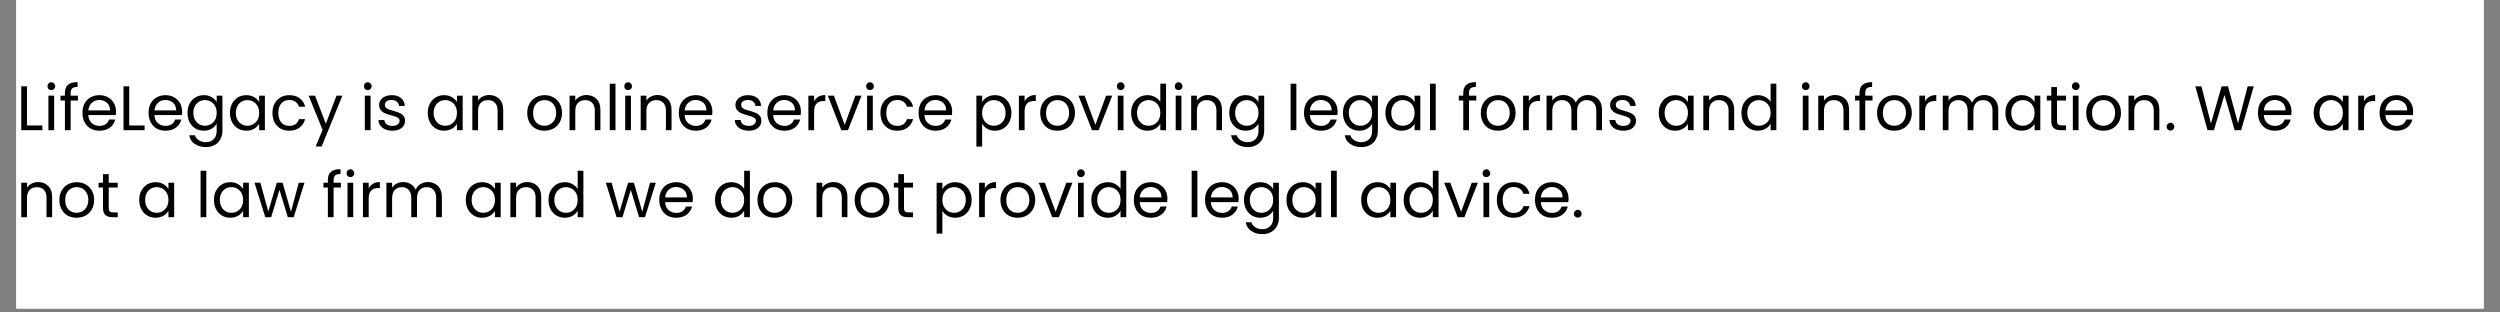 <svg xmlns="http://www.w3.org/2000/svg" xmlns:xlink="http://www.w3.org/1999/xlink" width="400" viewBox="0 0 300 37.5" height="50" preserveAspectRatio="xMidYMid meet"><rect x="0" y="0" width="300" height="37.5" fill="#808080" stroke="none"/><defs><g></g><clipPath id="fa77533fae"><path d="M 1.973 0 L 298.023 0 L 298.023 37.008 L 1.973 37.008 Z M 1.973 0 " clip-rule="nonzero"></path></clipPath></defs><g clip-path="url(#fa77533fae)"><path fill="#ffffff" d="M 1.973 0 L 298.027 0 L 298.027 44.406 L 1.973 44.406 Z M 1.973 0 " fill-opacity="1" fill-rule="nonzero"></path><path fill="#ffffff" d="M 1.973 0 L 298.027 0 L 298.027 37.008 L 1.973 37.008 Z M 1.973 0 " fill-opacity="1" fill-rule="nonzero"></path><path fill="#ffffff" d="M 1.973 0 L 298.027 0 L 298.027 37.008 L 1.973 37.008 Z M 1.973 0 " fill-opacity="1" fill-rule="nonzero"></path></g><g fill="#000000" fill-opacity="1"><g transform="translate(1.974, 15.622)"><g><path d="M 1.266 -0.562 L 3.109 -0.562 L 3.109 0 L 0.578 0 L 0.578 -5.266 L 1.266 -5.266 Z M 1.266 -0.562 "></path></g></g></g><g fill="#000000" fill-opacity="1"><g transform="translate(5.231, 15.622)"><g><path d="M 0.938 -4.812 C 0.801 -4.812 0.688 -4.852 0.594 -4.938 C 0.508 -5.031 0.469 -5.145 0.469 -5.281 C 0.469 -5.406 0.508 -5.516 0.594 -5.609 C 0.688 -5.703 0.801 -5.75 0.938 -5.75 C 1.062 -5.75 1.164 -5.703 1.25 -5.609 C 1.344 -5.516 1.391 -5.406 1.391 -5.281 C 1.391 -5.145 1.344 -5.031 1.25 -4.938 C 1.164 -4.852 1.062 -4.812 0.938 -4.812 Z M 1.266 -4.141 L 1.266 0 L 0.578 0 L 0.578 -4.141 Z M 1.266 -4.141 "></path></g></g></g><g fill="#000000" fill-opacity="1"><g transform="translate(7.086, 15.622)"><g><path d="M 2.266 -3.562 L 1.391 -3.562 L 1.391 0 L 0.703 0 L 0.703 -3.562 L 0.172 -3.562 L 0.172 -4.141 L 0.703 -4.141 L 0.703 -4.438 C 0.703 -4.895 0.82 -5.227 1.062 -5.438 C 1.301 -5.656 1.688 -5.766 2.219 -5.766 L 2.219 -5.188 C 1.914 -5.188 1.703 -5.129 1.578 -5.016 C 1.453 -4.898 1.391 -4.707 1.391 -4.438 L 1.391 -4.141 L 2.266 -4.141 Z M 2.266 -3.562 "></path></g></g></g><g fill="#000000" fill-opacity="1"><g transform="translate(9.566, 15.622)"><g><path d="M 4.359 -2.219 C 4.359 -2.094 4.348 -1.957 4.328 -1.812 L 1.031 -1.812 C 1.051 -1.406 1.188 -1.086 1.438 -0.859 C 1.695 -0.629 2.008 -0.516 2.375 -0.516 C 2.664 -0.516 2.91 -0.582 3.109 -0.719 C 3.305 -0.852 3.445 -1.039 3.531 -1.281 L 4.266 -1.281 C 4.16 -0.875 3.941 -0.547 3.609 -0.297 C 3.273 -0.055 2.863 0.062 2.375 0.062 C 1.977 0.062 1.625 -0.02 1.312 -0.188 C 1.008 -0.363 0.77 -0.613 0.594 -0.938 C 0.414 -1.27 0.328 -1.648 0.328 -2.078 C 0.328 -2.504 0.41 -2.879 0.578 -3.203 C 0.754 -3.523 0.992 -3.77 1.297 -3.938 C 1.609 -4.113 1.969 -4.203 2.375 -4.203 C 2.758 -4.203 3.102 -4.113 3.406 -3.938 C 3.707 -3.77 3.941 -3.535 4.109 -3.234 C 4.273 -2.941 4.359 -2.602 4.359 -2.219 Z M 3.641 -2.375 C 3.641 -2.633 3.582 -2.859 3.469 -3.047 C 3.352 -3.234 3.195 -3.375 3 -3.469 C 2.801 -3.57 2.582 -3.625 2.344 -3.625 C 1.988 -3.625 1.691 -3.508 1.453 -3.281 C 1.211 -3.062 1.07 -2.758 1.031 -2.375 Z M 3.641 -2.375 "></path></g></g></g><g fill="#000000" fill-opacity="1"><g transform="translate(14.241, 15.622)"><g><path d="M 1.266 -0.562 L 3.109 -0.562 L 3.109 0 L 0.578 0 L 0.578 -5.266 L 1.266 -5.266 Z M 1.266 -0.562 "></path></g></g></g><g fill="#000000" fill-opacity="1"><g transform="translate(17.499, 15.622)"><g><path d="M 4.359 -2.219 C 4.359 -2.094 4.348 -1.957 4.328 -1.812 L 1.031 -1.812 C 1.051 -1.406 1.188 -1.086 1.438 -0.859 C 1.695 -0.629 2.008 -0.516 2.375 -0.516 C 2.664 -0.516 2.91 -0.582 3.109 -0.719 C 3.305 -0.852 3.445 -1.039 3.531 -1.281 L 4.266 -1.281 C 4.16 -0.875 3.941 -0.547 3.609 -0.297 C 3.273 -0.055 2.863 0.062 2.375 0.062 C 1.977 0.062 1.625 -0.02 1.312 -0.188 C 1.008 -0.363 0.77 -0.613 0.594 -0.938 C 0.414 -1.27 0.328 -1.648 0.328 -2.078 C 0.328 -2.504 0.41 -2.879 0.578 -3.203 C 0.754 -3.523 0.992 -3.77 1.297 -3.938 C 1.609 -4.113 1.969 -4.203 2.375 -4.203 C 2.758 -4.203 3.102 -4.113 3.406 -3.938 C 3.707 -3.77 3.941 -3.535 4.109 -3.234 C 4.273 -2.941 4.359 -2.602 4.359 -2.219 Z M 3.641 -2.375 C 3.641 -2.633 3.582 -2.859 3.469 -3.047 C 3.352 -3.234 3.195 -3.375 3 -3.469 C 2.801 -3.57 2.582 -3.625 2.344 -3.625 C 1.988 -3.625 1.691 -3.508 1.453 -3.281 C 1.211 -3.062 1.07 -2.758 1.031 -2.375 Z M 3.641 -2.375 "></path></g></g></g><g fill="#000000" fill-opacity="1"><g transform="translate(22.173, 15.622)"><g><path d="M 2.281 -4.203 C 2.645 -4.203 2.957 -4.125 3.219 -3.969 C 3.488 -3.812 3.691 -3.613 3.828 -3.375 L 3.828 -4.141 L 4.516 -4.141 L 4.516 0.094 C 4.516 0.469 4.43 0.801 4.266 1.094 C 4.109 1.395 3.879 1.625 3.578 1.781 C 3.285 1.945 2.941 2.031 2.547 2.031 C 2.004 2.031 1.551 1.898 1.188 1.641 C 0.82 1.391 0.609 1.047 0.547 0.609 L 1.219 0.609 C 1.289 0.859 1.445 1.055 1.688 1.203 C 1.926 1.359 2.211 1.438 2.547 1.438 C 2.922 1.438 3.227 1.316 3.469 1.078 C 3.707 0.848 3.828 0.52 3.828 0.094 L 3.828 -0.781 C 3.691 -0.539 3.488 -0.336 3.219 -0.172 C 2.957 -0.016 2.645 0.062 2.281 0.062 C 1.914 0.062 1.582 -0.023 1.281 -0.203 C 0.988 -0.379 0.754 -0.629 0.578 -0.953 C 0.41 -1.285 0.328 -1.66 0.328 -2.078 C 0.328 -2.504 0.41 -2.875 0.578 -3.188 C 0.754 -3.508 0.988 -3.758 1.281 -3.938 C 1.582 -4.113 1.914 -4.203 2.281 -4.203 Z M 3.828 -2.078 C 3.828 -2.391 3.766 -2.66 3.641 -2.891 C 3.516 -3.117 3.344 -3.297 3.125 -3.422 C 2.914 -3.547 2.68 -3.609 2.422 -3.609 C 2.16 -3.609 1.926 -3.547 1.719 -3.422 C 1.508 -3.305 1.344 -3.129 1.219 -2.891 C 1.094 -2.66 1.031 -2.391 1.031 -2.078 C 1.031 -1.766 1.094 -1.488 1.219 -1.25 C 1.344 -1.02 1.508 -0.844 1.719 -0.719 C 1.926 -0.594 2.16 -0.531 2.422 -0.531 C 2.68 -0.531 2.914 -0.594 3.125 -0.719 C 3.344 -0.844 3.516 -1.02 3.641 -1.25 C 3.766 -1.488 3.828 -1.766 3.828 -2.078 Z M 3.828 -2.078 "></path></g></g></g><g fill="#000000" fill-opacity="1"><g transform="translate(27.27, 15.622)"><g><path d="M 0.328 -2.078 C 0.328 -2.504 0.41 -2.875 0.578 -3.188 C 0.754 -3.508 0.988 -3.758 1.281 -3.938 C 1.582 -4.113 1.914 -4.203 2.281 -4.203 C 2.645 -4.203 2.957 -4.125 3.219 -3.969 C 3.488 -3.812 3.691 -3.613 3.828 -3.375 L 3.828 -4.141 L 4.516 -4.141 L 4.516 0 L 3.828 0 L 3.828 -0.766 C 3.691 -0.523 3.488 -0.328 3.219 -0.172 C 2.945 -0.016 2.633 0.062 2.281 0.062 C 1.914 0.062 1.582 -0.023 1.281 -0.203 C 0.988 -0.379 0.754 -0.629 0.578 -0.953 C 0.41 -1.285 0.328 -1.66 0.328 -2.078 Z M 3.828 -2.078 C 3.828 -2.391 3.766 -2.66 3.641 -2.891 C 3.516 -3.117 3.344 -3.297 3.125 -3.422 C 2.914 -3.547 2.68 -3.609 2.422 -3.609 C 2.16 -3.609 1.926 -3.547 1.719 -3.422 C 1.508 -3.305 1.344 -3.129 1.219 -2.891 C 1.094 -2.66 1.031 -2.391 1.031 -2.078 C 1.031 -1.766 1.094 -1.488 1.219 -1.25 C 1.344 -1.02 1.508 -0.844 1.719 -0.719 C 1.926 -0.594 2.16 -0.531 2.422 -0.531 C 2.68 -0.531 2.914 -0.594 3.125 -0.719 C 3.344 -0.844 3.516 -1.02 3.641 -1.25 C 3.766 -1.488 3.828 -1.766 3.828 -2.078 Z M 3.828 -2.078 "></path></g></g></g><g fill="#000000" fill-opacity="1"><g transform="translate(32.367, 15.622)"><g><path d="M 0.328 -2.078 C 0.328 -2.504 0.41 -2.875 0.578 -3.188 C 0.754 -3.508 0.992 -3.758 1.297 -3.938 C 1.598 -4.113 1.945 -4.203 2.344 -4.203 C 2.852 -4.203 3.27 -4.078 3.594 -3.828 C 3.926 -3.586 4.145 -3.25 4.25 -2.812 L 3.516 -2.812 C 3.441 -3.062 3.301 -3.258 3.094 -3.406 C 2.895 -3.551 2.645 -3.625 2.344 -3.625 C 1.945 -3.625 1.629 -3.488 1.391 -3.219 C 1.148 -2.945 1.031 -2.566 1.031 -2.078 C 1.031 -1.578 1.148 -1.191 1.391 -0.922 C 1.629 -0.648 1.945 -0.516 2.344 -0.516 C 2.645 -0.516 2.895 -0.582 3.094 -0.719 C 3.289 -0.863 3.43 -1.066 3.516 -1.328 L 4.25 -1.328 C 4.133 -0.898 3.91 -0.562 3.578 -0.312 C 3.254 -0.062 2.844 0.062 2.344 0.062 C 1.945 0.062 1.598 -0.02 1.297 -0.188 C 0.992 -0.363 0.754 -0.613 0.578 -0.938 C 0.41 -1.258 0.328 -1.641 0.328 -2.078 Z M 0.328 -2.078 "></path></g></g></g><g fill="#000000" fill-opacity="1"><g transform="translate(36.944, 15.622)"><g><path d="M 4.141 -4.141 L 1.656 1.953 L 0.938 1.953 L 1.766 -0.047 L 0.094 -4.141 L 0.859 -4.141 L 2.156 -0.781 L 3.438 -4.141 Z M 4.141 -4.141 "></path></g></g></g><g fill="#000000" fill-opacity="1"><g transform="translate(41.189, 15.622)"><g></g></g></g><g fill="#000000" fill-opacity="1"><g transform="translate(43.202, 15.622)"><g><path d="M 0.938 -4.812 C 0.801 -4.812 0.688 -4.852 0.594 -4.938 C 0.508 -5.031 0.469 -5.145 0.469 -5.281 C 0.469 -5.406 0.508 -5.516 0.594 -5.609 C 0.688 -5.703 0.801 -5.75 0.938 -5.75 C 1.062 -5.75 1.164 -5.703 1.25 -5.609 C 1.344 -5.516 1.391 -5.406 1.391 -5.281 C 1.391 -5.145 1.344 -5.031 1.25 -4.938 C 1.164 -4.852 1.062 -4.812 0.938 -4.812 Z M 1.266 -4.141 L 1.266 0 L 0.578 0 L 0.578 -4.141 Z M 1.266 -4.141 "></path></g></g></g><g fill="#000000" fill-opacity="1"><g transform="translate(45.057, 15.622)"><g><path d="M 2.047 0.062 C 1.723 0.062 1.438 0.008 1.188 -0.094 C 0.938 -0.195 0.738 -0.348 0.594 -0.547 C 0.445 -0.742 0.367 -0.969 0.359 -1.219 L 1.062 -1.219 C 1.082 -1.008 1.176 -0.836 1.344 -0.703 C 1.52 -0.578 1.75 -0.516 2.031 -0.516 C 2.301 -0.516 2.508 -0.57 2.656 -0.688 C 2.812 -0.801 2.891 -0.945 2.891 -1.125 C 2.891 -1.301 2.805 -1.43 2.641 -1.516 C 2.484 -1.609 2.234 -1.695 1.891 -1.781 C 1.586 -1.863 1.336 -1.945 1.141 -2.031 C 0.953 -2.113 0.785 -2.238 0.641 -2.406 C 0.504 -2.57 0.438 -2.785 0.438 -3.047 C 0.438 -3.254 0.5 -3.445 0.625 -3.625 C 0.75 -3.801 0.926 -3.941 1.156 -4.047 C 1.395 -4.148 1.66 -4.203 1.953 -4.203 C 2.41 -4.203 2.781 -4.086 3.062 -3.859 C 3.344 -3.629 3.492 -3.312 3.516 -2.906 L 2.828 -2.906 C 2.816 -3.125 2.727 -3.297 2.562 -3.422 C 2.406 -3.555 2.195 -3.625 1.938 -3.625 C 1.688 -3.625 1.488 -3.57 1.344 -3.469 C 1.195 -3.363 1.125 -3.223 1.125 -3.047 C 1.125 -2.91 1.164 -2.797 1.25 -2.703 C 1.344 -2.617 1.453 -2.551 1.578 -2.5 C 1.711 -2.445 1.898 -2.391 2.141 -2.328 C 2.441 -2.242 2.68 -2.16 2.859 -2.078 C 3.047 -2.004 3.207 -1.891 3.344 -1.734 C 3.477 -1.578 3.547 -1.375 3.547 -1.125 C 3.547 -0.895 3.484 -0.688 3.359 -0.5 C 3.234 -0.32 3.055 -0.18 2.828 -0.078 C 2.598 0.016 2.336 0.062 2.047 0.062 Z M 2.047 0.062 "></path></g></g></g><g fill="#000000" fill-opacity="1"><g transform="translate(48.993, 15.622)"><g></g></g></g><g fill="#000000" fill-opacity="1"><g transform="translate(51.006, 15.622)"><g><path d="M 0.328 -2.078 C 0.328 -2.504 0.41 -2.875 0.578 -3.188 C 0.754 -3.508 0.988 -3.758 1.281 -3.938 C 1.582 -4.113 1.914 -4.203 2.281 -4.203 C 2.645 -4.203 2.957 -4.125 3.219 -3.969 C 3.488 -3.812 3.691 -3.613 3.828 -3.375 L 3.828 -4.141 L 4.516 -4.141 L 4.516 0 L 3.828 0 L 3.828 -0.766 C 3.691 -0.523 3.488 -0.328 3.219 -0.172 C 2.945 -0.016 2.633 0.062 2.281 0.062 C 1.914 0.062 1.582 -0.023 1.281 -0.203 C 0.988 -0.379 0.754 -0.629 0.578 -0.953 C 0.41 -1.285 0.328 -1.66 0.328 -2.078 Z M 3.828 -2.078 C 3.828 -2.391 3.766 -2.66 3.641 -2.891 C 3.516 -3.117 3.344 -3.297 3.125 -3.422 C 2.914 -3.547 2.68 -3.609 2.422 -3.609 C 2.16 -3.609 1.926 -3.547 1.719 -3.422 C 1.508 -3.305 1.344 -3.129 1.219 -2.891 C 1.094 -2.66 1.031 -2.391 1.031 -2.078 C 1.031 -1.766 1.094 -1.488 1.219 -1.25 C 1.344 -1.02 1.508 -0.844 1.719 -0.719 C 1.926 -0.594 2.16 -0.531 2.422 -0.531 C 2.68 -0.531 2.914 -0.594 3.125 -0.719 C 3.344 -0.844 3.516 -1.02 3.641 -1.25 C 3.766 -1.488 3.828 -1.766 3.828 -2.078 Z M 3.828 -2.078 "></path></g></g></g><g fill="#000000" fill-opacity="1"><g transform="translate(56.103, 15.622)"><g><path d="M 2.594 -4.219 C 3.094 -4.219 3.5 -4.062 3.812 -3.75 C 4.125 -3.445 4.281 -3.008 4.281 -2.438 L 4.281 0 L 3.609 0 L 3.609 -2.344 C 3.609 -2.75 3.504 -3.062 3.297 -3.281 C 3.086 -3.5 2.805 -3.609 2.453 -3.609 C 2.086 -3.609 1.797 -3.492 1.578 -3.266 C 1.367 -3.047 1.266 -2.719 1.266 -2.281 L 1.266 0 L 0.578 0 L 0.578 -4.141 L 1.266 -4.141 L 1.266 -3.547 C 1.398 -3.754 1.582 -3.914 1.812 -4.031 C 2.051 -4.156 2.312 -4.219 2.594 -4.219 Z M 2.594 -4.219 "></path></g></g></g><g fill="#000000" fill-opacity="1"><g transform="translate(60.929, 15.622)"><g></g></g></g><g fill="#000000" fill-opacity="1"><g transform="translate(62.942, 15.622)"><g><path d="M 2.391 0.062 C 1.992 0.062 1.641 -0.02 1.328 -0.188 C 1.016 -0.363 0.77 -0.613 0.594 -0.938 C 0.414 -1.27 0.328 -1.648 0.328 -2.078 C 0.328 -2.492 0.414 -2.863 0.594 -3.188 C 0.781 -3.52 1.031 -3.77 1.344 -3.938 C 1.664 -4.113 2.023 -4.203 2.422 -4.203 C 2.805 -4.203 3.156 -4.113 3.469 -3.938 C 3.789 -3.77 4.039 -3.523 4.219 -3.203 C 4.406 -2.879 4.5 -2.504 4.5 -2.078 C 4.5 -1.648 4.406 -1.27 4.219 -0.938 C 4.031 -0.613 3.773 -0.363 3.453 -0.188 C 3.129 -0.02 2.773 0.062 2.391 0.062 Z M 2.391 -0.531 C 2.629 -0.531 2.859 -0.586 3.078 -0.703 C 3.297 -0.828 3.469 -1.004 3.594 -1.234 C 3.727 -1.461 3.797 -1.742 3.797 -2.078 C 3.797 -2.41 3.727 -2.691 3.594 -2.922 C 3.469 -3.148 3.301 -3.32 3.094 -3.438 C 2.883 -3.551 2.656 -3.609 2.406 -3.609 C 2.156 -3.609 1.926 -3.551 1.719 -3.438 C 1.508 -3.32 1.344 -3.148 1.219 -2.922 C 1.094 -2.691 1.031 -2.41 1.031 -2.078 C 1.031 -1.734 1.086 -1.445 1.203 -1.219 C 1.328 -0.988 1.492 -0.816 1.703 -0.703 C 1.91 -0.586 2.141 -0.531 2.391 -0.531 Z M 2.391 -0.531 "></path></g></g></g><g fill="#000000" fill-opacity="1"><g transform="translate(67.768, 15.622)"><g><path d="M 2.594 -4.219 C 3.094 -4.219 3.5 -4.062 3.812 -3.75 C 4.125 -3.445 4.281 -3.008 4.281 -2.438 L 4.281 0 L 3.609 0 L 3.609 -2.344 C 3.609 -2.75 3.504 -3.062 3.297 -3.281 C 3.086 -3.5 2.805 -3.609 2.453 -3.609 C 2.086 -3.609 1.797 -3.492 1.578 -3.266 C 1.367 -3.047 1.266 -2.719 1.266 -2.281 L 1.266 0 L 0.578 0 L 0.578 -4.141 L 1.266 -4.141 L 1.266 -3.547 C 1.398 -3.754 1.582 -3.914 1.812 -4.031 C 2.051 -4.156 2.312 -4.219 2.594 -4.219 Z M 2.594 -4.219 "></path></g></g></g><g fill="#000000" fill-opacity="1"><g transform="translate(72.593, 15.622)"><g><path d="M 1.266 -5.578 L 1.266 0 L 0.578 0 L 0.578 -5.578 Z M 1.266 -5.578 "></path></g></g></g><g fill="#000000" fill-opacity="1"><g transform="translate(74.448, 15.622)"><g><path d="M 0.938 -4.812 C 0.801 -4.812 0.688 -4.852 0.594 -4.938 C 0.508 -5.031 0.469 -5.145 0.469 -5.281 C 0.469 -5.406 0.508 -5.516 0.594 -5.609 C 0.688 -5.703 0.801 -5.75 0.938 -5.75 C 1.062 -5.75 1.164 -5.703 1.25 -5.609 C 1.344 -5.516 1.391 -5.406 1.391 -5.281 C 1.391 -5.145 1.344 -5.031 1.25 -4.938 C 1.164 -4.852 1.062 -4.812 0.938 -4.812 Z M 1.266 -4.141 L 1.266 0 L 0.578 0 L 0.578 -4.141 Z M 1.266 -4.141 "></path></g></g></g><g fill="#000000" fill-opacity="1"><g transform="translate(76.303, 15.622)"><g><path d="M 2.594 -4.219 C 3.094 -4.219 3.5 -4.062 3.812 -3.75 C 4.125 -3.445 4.281 -3.008 4.281 -2.438 L 4.281 0 L 3.609 0 L 3.609 -2.344 C 3.609 -2.75 3.504 -3.062 3.297 -3.281 C 3.086 -3.5 2.805 -3.609 2.453 -3.609 C 2.086 -3.609 1.797 -3.492 1.578 -3.266 C 1.367 -3.047 1.266 -2.719 1.266 -2.281 L 1.266 0 L 0.578 0 L 0.578 -4.141 L 1.266 -4.141 L 1.266 -3.547 C 1.398 -3.754 1.582 -3.914 1.812 -4.031 C 2.051 -4.156 2.312 -4.219 2.594 -4.219 Z M 2.594 -4.219 "></path></g></g></g><g fill="#000000" fill-opacity="1"><g transform="translate(81.129, 15.622)"><g><path d="M 4.359 -2.219 C 4.359 -2.094 4.348 -1.957 4.328 -1.812 L 1.031 -1.812 C 1.051 -1.406 1.188 -1.086 1.438 -0.859 C 1.695 -0.629 2.008 -0.516 2.375 -0.516 C 2.664 -0.516 2.91 -0.582 3.109 -0.719 C 3.305 -0.852 3.445 -1.039 3.531 -1.281 L 4.266 -1.281 C 4.16 -0.875 3.941 -0.547 3.609 -0.297 C 3.273 -0.055 2.863 0.062 2.375 0.062 C 1.977 0.062 1.625 -0.02 1.312 -0.188 C 1.008 -0.363 0.77 -0.613 0.594 -0.938 C 0.414 -1.27 0.328 -1.648 0.328 -2.078 C 0.328 -2.504 0.41 -2.879 0.578 -3.203 C 0.754 -3.523 0.992 -3.77 1.297 -3.938 C 1.609 -4.113 1.969 -4.203 2.375 -4.203 C 2.758 -4.203 3.102 -4.113 3.406 -3.938 C 3.707 -3.77 3.941 -3.535 4.109 -3.234 C 4.273 -2.941 4.359 -2.602 4.359 -2.219 Z M 3.641 -2.375 C 3.641 -2.633 3.582 -2.859 3.469 -3.047 C 3.352 -3.234 3.195 -3.375 3 -3.469 C 2.801 -3.57 2.582 -3.625 2.344 -3.625 C 1.988 -3.625 1.691 -3.508 1.453 -3.281 C 1.211 -3.062 1.07 -2.758 1.031 -2.375 Z M 3.641 -2.375 "></path></g></g></g><g fill="#000000" fill-opacity="1"><g transform="translate(85.804, 15.622)"><g></g></g></g><g fill="#000000" fill-opacity="1"><g transform="translate(87.817, 15.622)"><g><path d="M 2.047 0.062 C 1.723 0.062 1.438 0.008 1.188 -0.094 C 0.938 -0.195 0.738 -0.348 0.594 -0.547 C 0.445 -0.742 0.367 -0.969 0.359 -1.219 L 1.062 -1.219 C 1.082 -1.008 1.176 -0.836 1.344 -0.703 C 1.52 -0.578 1.75 -0.516 2.031 -0.516 C 2.301 -0.516 2.508 -0.57 2.656 -0.688 C 2.812 -0.801 2.891 -0.945 2.891 -1.125 C 2.891 -1.301 2.805 -1.43 2.641 -1.516 C 2.484 -1.609 2.234 -1.695 1.891 -1.781 C 1.586 -1.863 1.336 -1.945 1.141 -2.031 C 0.953 -2.113 0.785 -2.238 0.641 -2.406 C 0.504 -2.57 0.438 -2.785 0.438 -3.047 C 0.438 -3.254 0.5 -3.445 0.625 -3.625 C 0.75 -3.801 0.926 -3.941 1.156 -4.047 C 1.395 -4.148 1.66 -4.203 1.953 -4.203 C 2.41 -4.203 2.781 -4.086 3.062 -3.859 C 3.344 -3.629 3.492 -3.312 3.516 -2.906 L 2.828 -2.906 C 2.816 -3.125 2.727 -3.297 2.562 -3.422 C 2.406 -3.555 2.195 -3.625 1.938 -3.625 C 1.688 -3.625 1.488 -3.57 1.344 -3.469 C 1.195 -3.363 1.125 -3.223 1.125 -3.047 C 1.125 -2.91 1.164 -2.797 1.25 -2.703 C 1.344 -2.617 1.453 -2.551 1.578 -2.5 C 1.711 -2.445 1.898 -2.391 2.141 -2.328 C 2.441 -2.242 2.68 -2.16 2.859 -2.078 C 3.047 -2.004 3.207 -1.891 3.344 -1.734 C 3.477 -1.578 3.547 -1.375 3.547 -1.125 C 3.547 -0.895 3.484 -0.688 3.359 -0.5 C 3.234 -0.32 3.055 -0.18 2.828 -0.078 C 2.598 0.016 2.336 0.062 2.047 0.062 Z M 2.047 0.062 "></path></g></g></g><g fill="#000000" fill-opacity="1"><g transform="translate(91.753, 15.622)"><g><path d="M 4.359 -2.219 C 4.359 -2.094 4.348 -1.957 4.328 -1.812 L 1.031 -1.812 C 1.051 -1.406 1.188 -1.086 1.438 -0.859 C 1.695 -0.629 2.008 -0.516 2.375 -0.516 C 2.664 -0.516 2.91 -0.582 3.109 -0.719 C 3.305 -0.852 3.445 -1.039 3.531 -1.281 L 4.266 -1.281 C 4.16 -0.875 3.941 -0.547 3.609 -0.297 C 3.273 -0.055 2.863 0.062 2.375 0.062 C 1.977 0.062 1.625 -0.02 1.312 -0.188 C 1.008 -0.363 0.77 -0.613 0.594 -0.938 C 0.414 -1.27 0.328 -1.648 0.328 -2.078 C 0.328 -2.504 0.41 -2.879 0.578 -3.203 C 0.754 -3.523 0.992 -3.77 1.297 -3.938 C 1.609 -4.113 1.969 -4.203 2.375 -4.203 C 2.758 -4.203 3.102 -4.113 3.406 -3.938 C 3.707 -3.77 3.941 -3.535 4.109 -3.234 C 4.273 -2.941 4.359 -2.602 4.359 -2.219 Z M 3.641 -2.375 C 3.641 -2.633 3.582 -2.859 3.469 -3.047 C 3.352 -3.234 3.195 -3.375 3 -3.469 C 2.801 -3.57 2.582 -3.625 2.344 -3.625 C 1.988 -3.625 1.691 -3.508 1.453 -3.281 C 1.211 -3.062 1.07 -2.758 1.031 -2.375 Z M 3.641 -2.375 "></path></g></g></g><g fill="#000000" fill-opacity="1"><g transform="translate(96.427, 15.622)"><g><path d="M 1.266 -3.469 C 1.391 -3.695 1.562 -3.879 1.781 -4.016 C 2.008 -4.148 2.285 -4.219 2.609 -4.219 L 2.609 -3.5 L 2.422 -3.5 C 1.648 -3.5 1.266 -3.082 1.266 -2.25 L 1.266 0 L 0.578 0 L 0.578 -4.141 L 1.266 -4.141 Z M 1.266 -3.469 "></path></g></g></g><g fill="#000000" fill-opacity="1"><g transform="translate(99.24, 15.622)"><g><path d="M 2.125 -0.641 L 3.406 -4.141 L 4.141 -4.141 L 2.516 0 L 1.719 0 L 0.094 -4.141 L 0.828 -4.141 Z M 2.125 -0.641 "></path></g></g></g><g fill="#000000" fill-opacity="1"><g transform="translate(103.47, 15.622)"><g><path d="M 0.938 -4.812 C 0.801 -4.812 0.688 -4.852 0.594 -4.938 C 0.508 -5.031 0.469 -5.145 0.469 -5.281 C 0.469 -5.406 0.508 -5.516 0.594 -5.609 C 0.688 -5.703 0.801 -5.75 0.938 -5.75 C 1.062 -5.75 1.164 -5.703 1.25 -5.609 C 1.344 -5.516 1.391 -5.406 1.391 -5.281 C 1.391 -5.145 1.344 -5.031 1.25 -4.938 C 1.164 -4.852 1.062 -4.812 0.938 -4.812 Z M 1.266 -4.141 L 1.266 0 L 0.578 0 L 0.578 -4.141 Z M 1.266 -4.141 "></path></g></g></g><g fill="#000000" fill-opacity="1"><g transform="translate(105.325, 15.622)"><g><path d="M 0.328 -2.078 C 0.328 -2.504 0.41 -2.875 0.578 -3.188 C 0.754 -3.508 0.992 -3.758 1.297 -3.938 C 1.598 -4.113 1.945 -4.203 2.344 -4.203 C 2.852 -4.203 3.27 -4.078 3.594 -3.828 C 3.926 -3.586 4.145 -3.25 4.25 -2.812 L 3.516 -2.812 C 3.441 -3.062 3.301 -3.258 3.094 -3.406 C 2.895 -3.551 2.645 -3.625 2.344 -3.625 C 1.945 -3.625 1.629 -3.488 1.391 -3.219 C 1.148 -2.945 1.031 -2.566 1.031 -2.078 C 1.031 -1.578 1.148 -1.191 1.391 -0.922 C 1.629 -0.648 1.945 -0.516 2.344 -0.516 C 2.645 -0.516 2.895 -0.582 3.094 -0.719 C 3.289 -0.863 3.43 -1.066 3.516 -1.328 L 4.25 -1.328 C 4.133 -0.898 3.91 -0.562 3.578 -0.312 C 3.254 -0.062 2.844 0.062 2.344 0.062 C 1.945 0.062 1.598 -0.02 1.297 -0.188 C 0.992 -0.363 0.754 -0.613 0.578 -0.938 C 0.41 -1.258 0.328 -1.641 0.328 -2.078 Z M 0.328 -2.078 "></path></g></g></g><g fill="#000000" fill-opacity="1"><g transform="translate(109.901, 15.622)"><g><path d="M 4.359 -2.219 C 4.359 -2.094 4.348 -1.957 4.328 -1.812 L 1.031 -1.812 C 1.051 -1.406 1.188 -1.086 1.438 -0.859 C 1.695 -0.629 2.008 -0.516 2.375 -0.516 C 2.664 -0.516 2.91 -0.582 3.109 -0.719 C 3.305 -0.852 3.445 -1.039 3.531 -1.281 L 4.266 -1.281 C 4.16 -0.875 3.941 -0.547 3.609 -0.297 C 3.273 -0.055 2.863 0.062 2.375 0.062 C 1.977 0.062 1.625 -0.02 1.312 -0.188 C 1.008 -0.363 0.77 -0.613 0.594 -0.938 C 0.414 -1.27 0.328 -1.648 0.328 -2.078 C 0.328 -2.504 0.41 -2.879 0.578 -3.203 C 0.754 -3.523 0.992 -3.77 1.297 -3.938 C 1.609 -4.113 1.969 -4.203 2.375 -4.203 C 2.758 -4.203 3.102 -4.113 3.406 -3.938 C 3.707 -3.77 3.941 -3.535 4.109 -3.234 C 4.273 -2.941 4.359 -2.602 4.359 -2.219 Z M 3.641 -2.375 C 3.641 -2.633 3.582 -2.859 3.469 -3.047 C 3.352 -3.234 3.195 -3.375 3 -3.469 C 2.801 -3.57 2.582 -3.625 2.344 -3.625 C 1.988 -3.625 1.691 -3.508 1.453 -3.281 C 1.211 -3.062 1.07 -2.758 1.031 -2.375 Z M 3.641 -2.375 "></path></g></g></g><g fill="#000000" fill-opacity="1"><g transform="translate(114.576, 15.622)"><g></g></g></g><g fill="#000000" fill-opacity="1"><g transform="translate(116.589, 15.622)"><g><path d="M 1.266 -3.375 C 1.398 -3.613 1.602 -3.812 1.875 -3.969 C 2.145 -4.125 2.457 -4.203 2.812 -4.203 C 3.176 -4.203 3.508 -4.113 3.812 -3.938 C 4.113 -3.758 4.348 -3.508 4.516 -3.188 C 4.691 -2.875 4.781 -2.504 4.781 -2.078 C 4.781 -1.66 4.691 -1.285 4.516 -0.953 C 4.348 -0.629 4.113 -0.379 3.812 -0.203 C 3.508 -0.023 3.176 0.062 2.812 0.062 C 2.457 0.062 2.145 -0.016 1.875 -0.172 C 1.613 -0.328 1.41 -0.523 1.266 -0.766 L 1.266 1.969 L 0.578 1.969 L 0.578 -4.141 L 1.266 -4.141 Z M 4.078 -2.078 C 4.078 -2.391 4.016 -2.66 3.891 -2.891 C 3.766 -3.129 3.594 -3.305 3.375 -3.422 C 3.164 -3.547 2.93 -3.609 2.672 -3.609 C 2.422 -3.609 2.188 -3.547 1.969 -3.422 C 1.758 -3.297 1.586 -3.113 1.453 -2.875 C 1.328 -2.645 1.266 -2.379 1.266 -2.078 C 1.266 -1.766 1.328 -1.488 1.453 -1.25 C 1.586 -1.02 1.758 -0.844 1.969 -0.719 C 2.188 -0.594 2.422 -0.531 2.672 -0.531 C 2.93 -0.531 3.164 -0.594 3.375 -0.719 C 3.594 -0.844 3.766 -1.02 3.891 -1.25 C 4.016 -1.488 4.078 -1.766 4.078 -2.078 Z M 4.078 -2.078 "></path></g></g></g><g fill="#000000" fill-opacity="1"><g transform="translate(121.686, 15.622)"><g><path d="M 1.266 -3.469 C 1.391 -3.695 1.562 -3.879 1.781 -4.016 C 2.008 -4.148 2.285 -4.219 2.609 -4.219 L 2.609 -3.5 L 2.422 -3.5 C 1.648 -3.5 1.266 -3.082 1.266 -2.25 L 1.266 0 L 0.578 0 L 0.578 -4.141 L 1.266 -4.141 Z M 1.266 -3.469 "></path></g></g></g><g fill="#000000" fill-opacity="1"><g transform="translate(124.499, 15.622)"><g><path d="M 2.391 0.062 C 1.992 0.062 1.641 -0.02 1.328 -0.188 C 1.016 -0.363 0.77 -0.613 0.594 -0.938 C 0.414 -1.27 0.328 -1.648 0.328 -2.078 C 0.328 -2.492 0.414 -2.863 0.594 -3.188 C 0.781 -3.52 1.031 -3.77 1.344 -3.938 C 1.664 -4.113 2.023 -4.203 2.422 -4.203 C 2.805 -4.203 3.156 -4.113 3.469 -3.938 C 3.789 -3.77 4.039 -3.523 4.219 -3.203 C 4.406 -2.879 4.5 -2.504 4.5 -2.078 C 4.5 -1.648 4.406 -1.27 4.219 -0.938 C 4.031 -0.613 3.773 -0.363 3.453 -0.188 C 3.129 -0.02 2.773 0.062 2.391 0.062 Z M 2.391 -0.531 C 2.629 -0.531 2.859 -0.586 3.078 -0.703 C 3.297 -0.828 3.469 -1.004 3.594 -1.234 C 3.727 -1.461 3.797 -1.742 3.797 -2.078 C 3.797 -2.41 3.727 -2.691 3.594 -2.922 C 3.469 -3.148 3.301 -3.32 3.094 -3.438 C 2.883 -3.551 2.656 -3.609 2.406 -3.609 C 2.156 -3.609 1.926 -3.551 1.719 -3.438 C 1.508 -3.32 1.344 -3.148 1.219 -2.922 C 1.094 -2.691 1.031 -2.41 1.031 -2.078 C 1.031 -1.734 1.086 -1.445 1.203 -1.219 C 1.328 -0.988 1.492 -0.816 1.703 -0.703 C 1.91 -0.586 2.141 -0.531 2.391 -0.531 Z M 2.391 -0.531 "></path></g></g></g><g fill="#000000" fill-opacity="1"><g transform="translate(129.324, 15.622)"><g><path d="M 2.125 -0.641 L 3.406 -4.141 L 4.141 -4.141 L 2.516 0 L 1.719 0 L 0.094 -4.141 L 0.828 -4.141 Z M 2.125 -0.641 "></path></g></g></g><g fill="#000000" fill-opacity="1"><g transform="translate(133.554, 15.622)"><g><path d="M 0.938 -4.812 C 0.801 -4.812 0.688 -4.852 0.594 -4.938 C 0.508 -5.031 0.469 -5.145 0.469 -5.281 C 0.469 -5.406 0.508 -5.516 0.594 -5.609 C 0.688 -5.703 0.801 -5.75 0.938 -5.75 C 1.062 -5.75 1.164 -5.703 1.25 -5.609 C 1.344 -5.516 1.391 -5.406 1.391 -5.281 C 1.391 -5.145 1.344 -5.031 1.25 -4.938 C 1.164 -4.852 1.062 -4.812 0.938 -4.812 Z M 1.266 -4.141 L 1.266 0 L 0.578 0 L 0.578 -4.141 Z M 1.266 -4.141 "></path></g></g></g><g fill="#000000" fill-opacity="1"><g transform="translate(135.409, 15.622)"><g><path d="M 0.328 -2.078 C 0.328 -2.504 0.41 -2.875 0.578 -3.188 C 0.754 -3.508 0.988 -3.758 1.281 -3.938 C 1.582 -4.113 1.922 -4.203 2.297 -4.203 C 2.617 -4.203 2.914 -4.129 3.188 -3.984 C 3.469 -3.836 3.68 -3.641 3.828 -3.391 L 3.828 -5.578 L 4.516 -5.578 L 4.516 0 L 3.828 0 L 3.828 -0.781 C 3.691 -0.531 3.488 -0.328 3.219 -0.172 C 2.957 -0.016 2.645 0.062 2.281 0.062 C 1.914 0.062 1.582 -0.023 1.281 -0.203 C 0.988 -0.379 0.754 -0.629 0.578 -0.953 C 0.41 -1.285 0.328 -1.66 0.328 -2.078 Z M 3.828 -2.078 C 3.828 -2.391 3.766 -2.66 3.641 -2.891 C 3.516 -3.117 3.344 -3.297 3.125 -3.422 C 2.914 -3.547 2.68 -3.609 2.422 -3.609 C 2.16 -3.609 1.926 -3.547 1.719 -3.422 C 1.508 -3.305 1.344 -3.129 1.219 -2.891 C 1.094 -2.66 1.031 -2.391 1.031 -2.078 C 1.031 -1.766 1.094 -1.488 1.219 -1.25 C 1.344 -1.02 1.508 -0.844 1.719 -0.719 C 1.926 -0.594 2.16 -0.531 2.422 -0.531 C 2.68 -0.531 2.914 -0.594 3.125 -0.719 C 3.344 -0.844 3.516 -1.02 3.641 -1.25 C 3.766 -1.488 3.828 -1.766 3.828 -2.078 Z M 3.828 -2.078 "></path></g></g></g><g fill="#000000" fill-opacity="1"><g transform="translate(140.506, 15.622)"><g><path d="M 0.938 -4.812 C 0.801 -4.812 0.688 -4.852 0.594 -4.938 C 0.508 -5.031 0.469 -5.145 0.469 -5.281 C 0.469 -5.406 0.508 -5.516 0.594 -5.609 C 0.688 -5.703 0.801 -5.75 0.938 -5.75 C 1.062 -5.75 1.164 -5.703 1.25 -5.609 C 1.344 -5.516 1.391 -5.406 1.391 -5.281 C 1.391 -5.145 1.344 -5.031 1.25 -4.938 C 1.164 -4.852 1.062 -4.812 0.938 -4.812 Z M 1.266 -4.141 L 1.266 0 L 0.578 0 L 0.578 -4.141 Z M 1.266 -4.141 "></path></g></g></g><g fill="#000000" fill-opacity="1"><g transform="translate(142.361, 15.622)"><g><path d="M 2.594 -4.219 C 3.094 -4.219 3.5 -4.062 3.812 -3.75 C 4.125 -3.445 4.281 -3.008 4.281 -2.438 L 4.281 0 L 3.609 0 L 3.609 -2.344 C 3.609 -2.75 3.504 -3.062 3.297 -3.281 C 3.086 -3.5 2.805 -3.609 2.453 -3.609 C 2.086 -3.609 1.797 -3.492 1.578 -3.266 C 1.367 -3.047 1.266 -2.719 1.266 -2.281 L 1.266 0 L 0.578 0 L 0.578 -4.141 L 1.266 -4.141 L 1.266 -3.547 C 1.398 -3.754 1.582 -3.914 1.812 -4.031 C 2.051 -4.156 2.312 -4.219 2.594 -4.219 Z M 2.594 -4.219 "></path></g></g></g><g fill="#000000" fill-opacity="1"><g transform="translate(147.187, 15.622)"><g><path d="M 2.281 -4.203 C 2.645 -4.203 2.957 -4.125 3.219 -3.969 C 3.488 -3.812 3.691 -3.613 3.828 -3.375 L 3.828 -4.141 L 4.516 -4.141 L 4.516 0.094 C 4.516 0.469 4.43 0.801 4.266 1.094 C 4.109 1.395 3.879 1.625 3.578 1.781 C 3.285 1.945 2.941 2.031 2.547 2.031 C 2.004 2.031 1.551 1.898 1.188 1.641 C 0.82 1.391 0.609 1.047 0.547 0.609 L 1.219 0.609 C 1.289 0.859 1.445 1.055 1.688 1.203 C 1.926 1.359 2.211 1.438 2.547 1.438 C 2.922 1.438 3.227 1.316 3.469 1.078 C 3.707 0.848 3.828 0.52 3.828 0.094 L 3.828 -0.781 C 3.691 -0.539 3.488 -0.336 3.219 -0.172 C 2.957 -0.016 2.645 0.062 2.281 0.062 C 1.914 0.062 1.582 -0.023 1.281 -0.203 C 0.988 -0.379 0.754 -0.629 0.578 -0.953 C 0.41 -1.285 0.328 -1.66 0.328 -2.078 C 0.328 -2.504 0.41 -2.875 0.578 -3.188 C 0.754 -3.508 0.988 -3.758 1.281 -3.938 C 1.582 -4.113 1.914 -4.203 2.281 -4.203 Z M 3.828 -2.078 C 3.828 -2.391 3.766 -2.66 3.641 -2.891 C 3.516 -3.117 3.344 -3.297 3.125 -3.422 C 2.914 -3.547 2.68 -3.609 2.422 -3.609 C 2.16 -3.609 1.926 -3.547 1.719 -3.422 C 1.508 -3.305 1.344 -3.129 1.219 -2.891 C 1.094 -2.66 1.031 -2.391 1.031 -2.078 C 1.031 -1.766 1.094 -1.488 1.219 -1.25 C 1.344 -1.02 1.508 -0.844 1.719 -0.719 C 1.926 -0.594 2.16 -0.531 2.422 -0.531 C 2.68 -0.531 2.914 -0.594 3.125 -0.719 C 3.344 -0.844 3.516 -1.02 3.641 -1.25 C 3.766 -1.488 3.828 -1.766 3.828 -2.078 Z M 3.828 -2.078 "></path></g></g></g><g fill="#000000" fill-opacity="1"><g transform="translate(152.284, 15.622)"><g></g></g></g><g fill="#000000" fill-opacity="1"><g transform="translate(154.297, 15.622)"><g><path d="M 1.266 -5.578 L 1.266 0 L 0.578 0 L 0.578 -5.578 Z M 1.266 -5.578 "></path></g></g></g><g fill="#000000" fill-opacity="1"><g transform="translate(156.152, 15.622)"><g><path d="M 4.359 -2.219 C 4.359 -2.094 4.348 -1.957 4.328 -1.812 L 1.031 -1.812 C 1.051 -1.406 1.188 -1.086 1.438 -0.859 C 1.695 -0.629 2.008 -0.516 2.375 -0.516 C 2.664 -0.516 2.91 -0.582 3.109 -0.719 C 3.305 -0.852 3.445 -1.039 3.531 -1.281 L 4.266 -1.281 C 4.16 -0.875 3.941 -0.547 3.609 -0.297 C 3.273 -0.055 2.863 0.062 2.375 0.062 C 1.977 0.062 1.625 -0.02 1.312 -0.188 C 1.008 -0.363 0.77 -0.613 0.594 -0.938 C 0.414 -1.27 0.328 -1.648 0.328 -2.078 C 0.328 -2.504 0.41 -2.879 0.578 -3.203 C 0.754 -3.523 0.992 -3.77 1.297 -3.938 C 1.609 -4.113 1.969 -4.203 2.375 -4.203 C 2.758 -4.203 3.102 -4.113 3.406 -3.938 C 3.707 -3.77 3.941 -3.535 4.109 -3.234 C 4.273 -2.941 4.359 -2.602 4.359 -2.219 Z M 3.641 -2.375 C 3.641 -2.633 3.582 -2.859 3.469 -3.047 C 3.352 -3.234 3.195 -3.375 3 -3.469 C 2.801 -3.57 2.582 -3.625 2.344 -3.625 C 1.988 -3.625 1.691 -3.508 1.453 -3.281 C 1.211 -3.062 1.07 -2.758 1.031 -2.375 Z M 3.641 -2.375 "></path></g></g></g><g fill="#000000" fill-opacity="1"><g transform="translate(160.827, 15.622)"><g><path d="M 2.281 -4.203 C 2.645 -4.203 2.957 -4.125 3.219 -3.969 C 3.488 -3.812 3.691 -3.613 3.828 -3.375 L 3.828 -4.141 L 4.516 -4.141 L 4.516 0.094 C 4.516 0.469 4.43 0.801 4.266 1.094 C 4.109 1.395 3.879 1.625 3.578 1.781 C 3.285 1.945 2.941 2.031 2.547 2.031 C 2.004 2.031 1.551 1.898 1.188 1.641 C 0.82 1.391 0.609 1.047 0.547 0.609 L 1.219 0.609 C 1.289 0.859 1.445 1.055 1.688 1.203 C 1.926 1.359 2.211 1.438 2.547 1.438 C 2.922 1.438 3.227 1.316 3.469 1.078 C 3.707 0.848 3.828 0.52 3.828 0.094 L 3.828 -0.781 C 3.691 -0.539 3.488 -0.336 3.219 -0.172 C 2.957 -0.016 2.645 0.062 2.281 0.062 C 1.914 0.062 1.582 -0.023 1.281 -0.203 C 0.988 -0.379 0.754 -0.629 0.578 -0.953 C 0.41 -1.285 0.328 -1.66 0.328 -2.078 C 0.328 -2.504 0.41 -2.875 0.578 -3.188 C 0.754 -3.508 0.988 -3.758 1.281 -3.938 C 1.582 -4.113 1.914 -4.203 2.281 -4.203 Z M 3.828 -2.078 C 3.828 -2.391 3.766 -2.66 3.641 -2.891 C 3.516 -3.117 3.344 -3.297 3.125 -3.422 C 2.914 -3.547 2.68 -3.609 2.422 -3.609 C 2.16 -3.609 1.926 -3.547 1.719 -3.422 C 1.508 -3.305 1.344 -3.129 1.219 -2.891 C 1.094 -2.66 1.031 -2.391 1.031 -2.078 C 1.031 -1.766 1.094 -1.488 1.219 -1.25 C 1.344 -1.02 1.508 -0.844 1.719 -0.719 C 1.926 -0.594 2.16 -0.531 2.422 -0.531 C 2.68 -0.531 2.914 -0.594 3.125 -0.719 C 3.344 -0.844 3.516 -1.02 3.641 -1.25 C 3.766 -1.488 3.828 -1.766 3.828 -2.078 Z M 3.828 -2.078 "></path></g></g></g><g fill="#000000" fill-opacity="1"><g transform="translate(165.924, 15.622)"><g><path d="M 0.328 -2.078 C 0.328 -2.504 0.41 -2.875 0.578 -3.188 C 0.754 -3.508 0.988 -3.758 1.281 -3.938 C 1.582 -4.113 1.914 -4.203 2.281 -4.203 C 2.645 -4.203 2.957 -4.125 3.219 -3.969 C 3.488 -3.812 3.691 -3.613 3.828 -3.375 L 3.828 -4.141 L 4.516 -4.141 L 4.516 0 L 3.828 0 L 3.828 -0.766 C 3.691 -0.523 3.488 -0.328 3.219 -0.172 C 2.945 -0.016 2.633 0.062 2.281 0.062 C 1.914 0.062 1.582 -0.023 1.281 -0.203 C 0.988 -0.379 0.754 -0.629 0.578 -0.953 C 0.41 -1.285 0.328 -1.66 0.328 -2.078 Z M 3.828 -2.078 C 3.828 -2.391 3.766 -2.66 3.641 -2.891 C 3.516 -3.117 3.344 -3.297 3.125 -3.422 C 2.914 -3.547 2.68 -3.609 2.422 -3.609 C 2.16 -3.609 1.926 -3.547 1.719 -3.422 C 1.508 -3.305 1.344 -3.129 1.219 -2.891 C 1.094 -2.66 1.031 -2.391 1.031 -2.078 C 1.031 -1.766 1.094 -1.488 1.219 -1.25 C 1.344 -1.02 1.508 -0.844 1.719 -0.719 C 1.926 -0.594 2.16 -0.531 2.422 -0.531 C 2.68 -0.531 2.914 -0.594 3.125 -0.719 C 3.344 -0.844 3.516 -1.02 3.641 -1.25 C 3.766 -1.488 3.828 -1.766 3.828 -2.078 Z M 3.828 -2.078 "></path></g></g></g><g fill="#000000" fill-opacity="1"><g transform="translate(171.021, 15.622)"><g><path d="M 1.266 -5.578 L 1.266 0 L 0.578 0 L 0.578 -5.578 Z M 1.266 -5.578 "></path></g></g></g><g fill="#000000" fill-opacity="1"><g transform="translate(172.876, 15.622)"><g></g></g></g><g fill="#000000" fill-opacity="1"><g transform="translate(174.889, 15.622)"><g><path d="M 2.266 -3.562 L 1.391 -3.562 L 1.391 0 L 0.703 0 L 0.703 -3.562 L 0.172 -3.562 L 0.172 -4.141 L 0.703 -4.141 L 0.703 -4.438 C 0.703 -4.895 0.82 -5.227 1.062 -5.438 C 1.301 -5.656 1.688 -5.766 2.219 -5.766 L 2.219 -5.188 C 1.914 -5.188 1.703 -5.129 1.578 -5.016 C 1.453 -4.898 1.391 -4.707 1.391 -4.438 L 1.391 -4.141 L 2.266 -4.141 Z M 2.266 -3.562 "></path></g></g></g><g fill="#000000" fill-opacity="1"><g transform="translate(177.369, 15.622)"><g><path d="M 2.391 0.062 C 1.992 0.062 1.641 -0.02 1.328 -0.188 C 1.016 -0.363 0.77 -0.613 0.594 -0.938 C 0.414 -1.27 0.328 -1.648 0.328 -2.078 C 0.328 -2.492 0.414 -2.863 0.594 -3.188 C 0.781 -3.52 1.031 -3.77 1.344 -3.938 C 1.664 -4.113 2.023 -4.203 2.422 -4.203 C 2.805 -4.203 3.156 -4.113 3.469 -3.938 C 3.789 -3.77 4.039 -3.523 4.219 -3.203 C 4.406 -2.879 4.5 -2.504 4.5 -2.078 C 4.5 -1.648 4.406 -1.27 4.219 -0.938 C 4.031 -0.613 3.773 -0.363 3.453 -0.188 C 3.129 -0.02 2.773 0.062 2.391 0.062 Z M 2.391 -0.531 C 2.629 -0.531 2.859 -0.586 3.078 -0.703 C 3.297 -0.828 3.469 -1.004 3.594 -1.234 C 3.727 -1.461 3.797 -1.742 3.797 -2.078 C 3.797 -2.41 3.727 -2.691 3.594 -2.922 C 3.469 -3.148 3.301 -3.32 3.094 -3.438 C 2.883 -3.551 2.656 -3.609 2.406 -3.609 C 2.156 -3.609 1.926 -3.551 1.719 -3.438 C 1.508 -3.32 1.344 -3.148 1.219 -2.922 C 1.094 -2.691 1.031 -2.41 1.031 -2.078 C 1.031 -1.734 1.086 -1.445 1.203 -1.219 C 1.328 -0.988 1.492 -0.816 1.703 -0.703 C 1.91 -0.586 2.141 -0.531 2.391 -0.531 Z M 2.391 -0.531 "></path></g></g></g><g fill="#000000" fill-opacity="1"><g transform="translate(182.195, 15.622)"><g><path d="M 1.266 -3.469 C 1.391 -3.695 1.562 -3.879 1.781 -4.016 C 2.008 -4.148 2.285 -4.219 2.609 -4.219 L 2.609 -3.5 L 2.422 -3.5 C 1.648 -3.5 1.266 -3.082 1.266 -2.25 L 1.266 0 L 0.578 0 L 0.578 -4.141 L 1.266 -4.141 Z M 1.266 -3.469 "></path></g></g></g><g fill="#000000" fill-opacity="1"><g transform="translate(185.007, 15.622)"><g><path d="M 5.547 -4.219 C 5.867 -4.219 6.156 -4.148 6.406 -4.016 C 6.664 -3.879 6.867 -3.676 7.016 -3.406 C 7.16 -3.145 7.234 -2.82 7.234 -2.438 L 7.234 0 L 6.547 0 L 6.547 -2.344 C 6.547 -2.75 6.441 -3.062 6.234 -3.281 C 6.035 -3.5 5.766 -3.609 5.422 -3.609 C 5.066 -3.609 4.781 -3.492 4.562 -3.266 C 4.352 -3.035 4.25 -2.707 4.25 -2.281 L 4.25 0 L 3.562 0 L 3.562 -2.344 C 3.562 -2.75 3.457 -3.062 3.25 -3.281 C 3.051 -3.5 2.781 -3.609 2.438 -3.609 C 2.082 -3.609 1.797 -3.492 1.578 -3.266 C 1.367 -3.035 1.266 -2.707 1.266 -2.281 L 1.266 0 L 0.578 0 L 0.578 -4.141 L 1.266 -4.141 L 1.266 -3.547 C 1.398 -3.754 1.582 -3.914 1.812 -4.031 C 2.039 -4.156 2.297 -4.219 2.578 -4.219 C 2.922 -4.219 3.223 -4.141 3.484 -3.984 C 3.754 -3.828 3.957 -3.598 4.094 -3.297 C 4.207 -3.586 4.395 -3.812 4.656 -3.969 C 4.926 -4.133 5.223 -4.219 5.547 -4.219 Z M 5.547 -4.219 "></path></g></g></g><g fill="#000000" fill-opacity="1"><g transform="translate(192.774, 15.622)"><g><path d="M 2.047 0.062 C 1.723 0.062 1.438 0.008 1.188 -0.094 C 0.938 -0.195 0.738 -0.348 0.594 -0.547 C 0.445 -0.742 0.367 -0.969 0.359 -1.219 L 1.062 -1.219 C 1.082 -1.008 1.176 -0.836 1.344 -0.703 C 1.52 -0.578 1.75 -0.516 2.031 -0.516 C 2.301 -0.516 2.508 -0.57 2.656 -0.688 C 2.812 -0.801 2.891 -0.945 2.891 -1.125 C 2.891 -1.301 2.805 -1.43 2.641 -1.516 C 2.484 -1.609 2.234 -1.695 1.891 -1.781 C 1.586 -1.863 1.336 -1.945 1.141 -2.031 C 0.953 -2.113 0.785 -2.238 0.641 -2.406 C 0.504 -2.57 0.438 -2.785 0.438 -3.047 C 0.438 -3.254 0.5 -3.445 0.625 -3.625 C 0.75 -3.801 0.926 -3.941 1.156 -4.047 C 1.395 -4.148 1.66 -4.203 1.953 -4.203 C 2.41 -4.203 2.781 -4.086 3.062 -3.859 C 3.344 -3.629 3.492 -3.312 3.516 -2.906 L 2.828 -2.906 C 2.816 -3.125 2.727 -3.297 2.562 -3.422 C 2.406 -3.555 2.195 -3.625 1.938 -3.625 C 1.688 -3.625 1.488 -3.57 1.344 -3.469 C 1.195 -3.363 1.125 -3.223 1.125 -3.047 C 1.125 -2.91 1.164 -2.797 1.25 -2.703 C 1.344 -2.617 1.453 -2.551 1.578 -2.5 C 1.711 -2.445 1.898 -2.391 2.141 -2.328 C 2.441 -2.242 2.68 -2.16 2.859 -2.078 C 3.047 -2.004 3.207 -1.891 3.344 -1.734 C 3.477 -1.578 3.547 -1.375 3.547 -1.125 C 3.547 -0.895 3.484 -0.688 3.359 -0.5 C 3.234 -0.32 3.055 -0.18 2.828 -0.078 C 2.598 0.016 2.336 0.062 2.047 0.062 Z M 2.047 0.062 "></path></g></g></g><g fill="#000000" fill-opacity="1"><g transform="translate(196.71, 15.622)"><g></g></g></g><g fill="#000000" fill-opacity="1"><g transform="translate(198.723, 15.622)"><g><path d="M 0.328 -2.078 C 0.328 -2.504 0.41 -2.875 0.578 -3.188 C 0.754 -3.508 0.988 -3.758 1.281 -3.938 C 1.582 -4.113 1.914 -4.203 2.281 -4.203 C 2.645 -4.203 2.957 -4.125 3.219 -3.969 C 3.488 -3.812 3.691 -3.613 3.828 -3.375 L 3.828 -4.141 L 4.516 -4.141 L 4.516 0 L 3.828 0 L 3.828 -0.766 C 3.691 -0.523 3.488 -0.328 3.219 -0.172 C 2.945 -0.016 2.633 0.062 2.281 0.062 C 1.914 0.062 1.582 -0.023 1.281 -0.203 C 0.988 -0.379 0.754 -0.629 0.578 -0.953 C 0.41 -1.285 0.328 -1.66 0.328 -2.078 Z M 3.828 -2.078 C 3.828 -2.391 3.766 -2.66 3.641 -2.891 C 3.516 -3.117 3.344 -3.297 3.125 -3.422 C 2.914 -3.547 2.68 -3.609 2.422 -3.609 C 2.16 -3.609 1.926 -3.547 1.719 -3.422 C 1.508 -3.305 1.344 -3.129 1.219 -2.891 C 1.094 -2.66 1.031 -2.391 1.031 -2.078 C 1.031 -1.766 1.094 -1.488 1.219 -1.25 C 1.344 -1.02 1.508 -0.844 1.719 -0.719 C 1.926 -0.594 2.16 -0.531 2.422 -0.531 C 2.68 -0.531 2.914 -0.594 3.125 -0.719 C 3.344 -0.844 3.516 -1.02 3.641 -1.25 C 3.766 -1.488 3.828 -1.766 3.828 -2.078 Z M 3.828 -2.078 "></path></g></g></g><g fill="#000000" fill-opacity="1"><g transform="translate(203.82, 15.622)"><g><path d="M 2.594 -4.219 C 3.094 -4.219 3.5 -4.062 3.812 -3.75 C 4.125 -3.445 4.281 -3.008 4.281 -2.438 L 4.281 0 L 3.609 0 L 3.609 -2.344 C 3.609 -2.75 3.504 -3.062 3.297 -3.281 C 3.086 -3.5 2.805 -3.609 2.453 -3.609 C 2.086 -3.609 1.797 -3.492 1.578 -3.266 C 1.367 -3.047 1.266 -2.719 1.266 -2.281 L 1.266 0 L 0.578 0 L 0.578 -4.141 L 1.266 -4.141 L 1.266 -3.547 C 1.398 -3.754 1.582 -3.914 1.812 -4.031 C 2.051 -4.156 2.312 -4.219 2.594 -4.219 Z M 2.594 -4.219 "></path></g></g></g><g fill="#000000" fill-opacity="1"><g transform="translate(208.645, 15.622)"><g><path d="M 0.328 -2.078 C 0.328 -2.504 0.41 -2.875 0.578 -3.188 C 0.754 -3.508 0.988 -3.758 1.281 -3.938 C 1.582 -4.113 1.922 -4.203 2.297 -4.203 C 2.617 -4.203 2.914 -4.129 3.188 -3.984 C 3.469 -3.836 3.68 -3.641 3.828 -3.391 L 3.828 -5.578 L 4.516 -5.578 L 4.516 0 L 3.828 0 L 3.828 -0.781 C 3.691 -0.531 3.488 -0.328 3.219 -0.172 C 2.957 -0.016 2.645 0.062 2.281 0.062 C 1.914 0.062 1.582 -0.023 1.281 -0.203 C 0.988 -0.379 0.754 -0.629 0.578 -0.953 C 0.41 -1.285 0.328 -1.66 0.328 -2.078 Z M 3.828 -2.078 C 3.828 -2.391 3.766 -2.66 3.641 -2.891 C 3.516 -3.117 3.344 -3.297 3.125 -3.422 C 2.914 -3.547 2.68 -3.609 2.422 -3.609 C 2.16 -3.609 1.926 -3.547 1.719 -3.422 C 1.508 -3.305 1.344 -3.129 1.219 -2.891 C 1.094 -2.66 1.031 -2.391 1.031 -2.078 C 1.031 -1.766 1.094 -1.488 1.219 -1.25 C 1.344 -1.02 1.508 -0.844 1.719 -0.719 C 1.926 -0.594 2.16 -0.531 2.422 -0.531 C 2.68 -0.531 2.914 -0.594 3.125 -0.719 C 3.344 -0.844 3.516 -1.02 3.641 -1.25 C 3.766 -1.488 3.828 -1.766 3.828 -2.078 Z M 3.828 -2.078 "></path></g></g></g><g fill="#000000" fill-opacity="1"><g transform="translate(213.742, 15.622)"><g></g></g></g><g fill="#000000" fill-opacity="1"><g transform="translate(215.756, 15.622)"><g><path d="M 0.938 -4.812 C 0.801 -4.812 0.688 -4.852 0.594 -4.938 C 0.508 -5.031 0.469 -5.145 0.469 -5.281 C 0.469 -5.406 0.508 -5.516 0.594 -5.609 C 0.688 -5.703 0.801 -5.75 0.938 -5.75 C 1.062 -5.75 1.164 -5.703 1.25 -5.609 C 1.344 -5.516 1.391 -5.406 1.391 -5.281 C 1.391 -5.145 1.344 -5.031 1.25 -4.938 C 1.164 -4.852 1.062 -4.812 0.938 -4.812 Z M 1.266 -4.141 L 1.266 0 L 0.578 0 L 0.578 -4.141 Z M 1.266 -4.141 "></path></g></g></g><g fill="#000000" fill-opacity="1"><g transform="translate(217.61, 15.622)"><g><path d="M 2.594 -4.219 C 3.094 -4.219 3.5 -4.062 3.812 -3.75 C 4.125 -3.445 4.281 -3.008 4.281 -2.438 L 4.281 0 L 3.609 0 L 3.609 -2.344 C 3.609 -2.75 3.504 -3.062 3.297 -3.281 C 3.086 -3.5 2.805 -3.609 2.453 -3.609 C 2.086 -3.609 1.797 -3.492 1.578 -3.266 C 1.367 -3.047 1.266 -2.719 1.266 -2.281 L 1.266 0 L 0.578 0 L 0.578 -4.141 L 1.266 -4.141 L 1.266 -3.547 C 1.398 -3.754 1.582 -3.914 1.812 -4.031 C 2.051 -4.156 2.312 -4.219 2.594 -4.219 Z M 2.594 -4.219 "></path></g></g></g><g fill="#000000" fill-opacity="1"><g transform="translate(222.436, 15.622)"><g><path d="M 2.266 -3.562 L 1.391 -3.562 L 1.391 0 L 0.703 0 L 0.703 -3.562 L 0.172 -3.562 L 0.172 -4.141 L 0.703 -4.141 L 0.703 -4.438 C 0.703 -4.895 0.82 -5.227 1.062 -5.438 C 1.301 -5.656 1.688 -5.766 2.219 -5.766 L 2.219 -5.188 C 1.914 -5.188 1.703 -5.129 1.578 -5.016 C 1.453 -4.898 1.391 -4.707 1.391 -4.438 L 1.391 -4.141 L 2.266 -4.141 Z M 2.266 -3.562 "></path></g></g></g><g fill="#000000" fill-opacity="1"><g transform="translate(224.917, 15.622)"><g><path d="M 2.391 0.062 C 1.992 0.062 1.641 -0.02 1.328 -0.188 C 1.016 -0.363 0.77 -0.613 0.594 -0.938 C 0.414 -1.27 0.328 -1.648 0.328 -2.078 C 0.328 -2.492 0.414 -2.863 0.594 -3.188 C 0.781 -3.52 1.031 -3.77 1.344 -3.938 C 1.664 -4.113 2.023 -4.203 2.422 -4.203 C 2.805 -4.203 3.156 -4.113 3.469 -3.938 C 3.789 -3.77 4.039 -3.523 4.219 -3.203 C 4.406 -2.879 4.5 -2.504 4.5 -2.078 C 4.5 -1.648 4.406 -1.27 4.219 -0.938 C 4.031 -0.613 3.773 -0.363 3.453 -0.188 C 3.129 -0.02 2.773 0.062 2.391 0.062 Z M 2.391 -0.531 C 2.629 -0.531 2.859 -0.586 3.078 -0.703 C 3.297 -0.828 3.469 -1.004 3.594 -1.234 C 3.727 -1.461 3.797 -1.742 3.797 -2.078 C 3.797 -2.41 3.727 -2.691 3.594 -2.922 C 3.469 -3.148 3.301 -3.32 3.094 -3.438 C 2.883 -3.551 2.656 -3.609 2.406 -3.609 C 2.156 -3.609 1.926 -3.551 1.719 -3.438 C 1.508 -3.32 1.344 -3.148 1.219 -2.922 C 1.094 -2.691 1.031 -2.41 1.031 -2.078 C 1.031 -1.734 1.086 -1.445 1.203 -1.219 C 1.328 -0.988 1.492 -0.816 1.703 -0.703 C 1.91 -0.586 2.141 -0.531 2.391 -0.531 Z M 2.391 -0.531 "></path></g></g></g><g fill="#000000" fill-opacity="1"><g transform="translate(229.742, 15.622)"><g><path d="M 1.266 -3.469 C 1.391 -3.695 1.562 -3.879 1.781 -4.016 C 2.008 -4.148 2.285 -4.219 2.609 -4.219 L 2.609 -3.5 L 2.422 -3.5 C 1.648 -3.5 1.266 -3.082 1.266 -2.25 L 1.266 0 L 0.578 0 L 0.578 -4.141 L 1.266 -4.141 Z M 1.266 -3.469 "></path></g></g></g><g fill="#000000" fill-opacity="1"><g transform="translate(232.555, 15.622)"><g><path d="M 5.547 -4.219 C 5.867 -4.219 6.156 -4.148 6.406 -4.016 C 6.664 -3.879 6.867 -3.676 7.016 -3.406 C 7.16 -3.145 7.234 -2.82 7.234 -2.438 L 7.234 0 L 6.547 0 L 6.547 -2.344 C 6.547 -2.75 6.441 -3.062 6.234 -3.281 C 6.035 -3.5 5.766 -3.609 5.422 -3.609 C 5.066 -3.609 4.781 -3.492 4.562 -3.266 C 4.352 -3.035 4.25 -2.707 4.25 -2.281 L 4.25 0 L 3.562 0 L 3.562 -2.344 C 3.562 -2.75 3.457 -3.062 3.25 -3.281 C 3.051 -3.5 2.781 -3.609 2.438 -3.609 C 2.082 -3.609 1.797 -3.492 1.578 -3.266 C 1.367 -3.035 1.266 -2.707 1.266 -2.281 L 1.266 0 L 0.578 0 L 0.578 -4.141 L 1.266 -4.141 L 1.266 -3.547 C 1.398 -3.754 1.582 -3.914 1.812 -4.031 C 2.039 -4.156 2.297 -4.219 2.578 -4.219 C 2.922 -4.219 3.223 -4.141 3.484 -3.984 C 3.754 -3.828 3.957 -3.598 4.094 -3.297 C 4.207 -3.586 4.395 -3.812 4.656 -3.969 C 4.926 -4.133 5.223 -4.219 5.547 -4.219 Z M 5.547 -4.219 "></path></g></g></g><g fill="#000000" fill-opacity="1"><g transform="translate(240.321, 15.622)"><g><path d="M 0.328 -2.078 C 0.328 -2.504 0.41 -2.875 0.578 -3.188 C 0.754 -3.508 0.988 -3.758 1.281 -3.938 C 1.582 -4.113 1.914 -4.203 2.281 -4.203 C 2.645 -4.203 2.957 -4.125 3.219 -3.969 C 3.488 -3.812 3.691 -3.613 3.828 -3.375 L 3.828 -4.141 L 4.516 -4.141 L 4.516 0 L 3.828 0 L 3.828 -0.766 C 3.691 -0.523 3.488 -0.328 3.219 -0.172 C 2.945 -0.016 2.633 0.062 2.281 0.062 C 1.914 0.062 1.582 -0.023 1.281 -0.203 C 0.988 -0.379 0.754 -0.629 0.578 -0.953 C 0.41 -1.285 0.328 -1.66 0.328 -2.078 Z M 3.828 -2.078 C 3.828 -2.391 3.766 -2.66 3.641 -2.891 C 3.516 -3.117 3.344 -3.297 3.125 -3.422 C 2.914 -3.547 2.68 -3.609 2.422 -3.609 C 2.16 -3.609 1.926 -3.547 1.719 -3.422 C 1.508 -3.305 1.344 -3.129 1.219 -2.891 C 1.094 -2.66 1.031 -2.391 1.031 -2.078 C 1.031 -1.766 1.094 -1.488 1.219 -1.25 C 1.344 -1.02 1.508 -0.844 1.719 -0.719 C 1.926 -0.594 2.16 -0.531 2.422 -0.531 C 2.68 -0.531 2.914 -0.594 3.125 -0.719 C 3.344 -0.844 3.516 -1.02 3.641 -1.25 C 3.766 -1.488 3.828 -1.766 3.828 -2.078 Z M 3.828 -2.078 "></path></g></g></g><g fill="#000000" fill-opacity="1"><g transform="translate(245.418, 15.622)"><g><path d="M 1.422 -3.562 L 1.422 -1.125 C 1.422 -0.926 1.461 -0.785 1.547 -0.703 C 1.629 -0.617 1.781 -0.578 2 -0.578 L 2.5 -0.578 L 2.5 0 L 1.875 0 C 1.5 0 1.211 -0.086 1.016 -0.266 C 0.828 -0.441 0.734 -0.727 0.734 -1.125 L 0.734 -3.562 L 0.203 -3.562 L 0.203 -4.141 L 0.734 -4.141 L 0.734 -5.172 L 1.422 -5.172 L 1.422 -4.141 L 2.5 -4.141 L 2.5 -3.562 Z M 1.422 -3.562 "></path></g></g></g><g fill="#000000" fill-opacity="1"><g transform="translate(248.163, 15.622)"><g><path d="M 0.938 -4.812 C 0.801 -4.812 0.688 -4.852 0.594 -4.938 C 0.508 -5.031 0.469 -5.145 0.469 -5.281 C 0.469 -5.406 0.508 -5.516 0.594 -5.609 C 0.688 -5.703 0.801 -5.75 0.938 -5.75 C 1.062 -5.75 1.164 -5.703 1.25 -5.609 C 1.344 -5.516 1.391 -5.406 1.391 -5.281 C 1.391 -5.145 1.344 -5.031 1.25 -4.938 C 1.164 -4.852 1.062 -4.812 0.938 -4.812 Z M 1.266 -4.141 L 1.266 0 L 0.578 0 L 0.578 -4.141 Z M 1.266 -4.141 "></path></g></g></g><g fill="#000000" fill-opacity="1"><g transform="translate(250.017, 15.622)"><g><path d="M 2.391 0.062 C 1.992 0.062 1.641 -0.02 1.328 -0.188 C 1.016 -0.363 0.77 -0.613 0.594 -0.938 C 0.414 -1.27 0.328 -1.648 0.328 -2.078 C 0.328 -2.492 0.414 -2.863 0.594 -3.188 C 0.781 -3.52 1.031 -3.77 1.344 -3.938 C 1.664 -4.113 2.023 -4.203 2.422 -4.203 C 2.805 -4.203 3.156 -4.113 3.469 -3.938 C 3.789 -3.77 4.039 -3.523 4.219 -3.203 C 4.406 -2.879 4.5 -2.504 4.5 -2.078 C 4.5 -1.648 4.406 -1.27 4.219 -0.938 C 4.031 -0.613 3.773 -0.363 3.453 -0.188 C 3.129 -0.02 2.773 0.062 2.391 0.062 Z M 2.391 -0.531 C 2.629 -0.531 2.859 -0.586 3.078 -0.703 C 3.297 -0.828 3.469 -1.004 3.594 -1.234 C 3.727 -1.461 3.797 -1.742 3.797 -2.078 C 3.797 -2.41 3.727 -2.691 3.594 -2.922 C 3.469 -3.148 3.301 -3.32 3.094 -3.438 C 2.883 -3.551 2.656 -3.609 2.406 -3.609 C 2.156 -3.609 1.926 -3.551 1.719 -3.438 C 1.508 -3.32 1.344 -3.148 1.219 -2.922 C 1.094 -2.691 1.031 -2.41 1.031 -2.078 C 1.031 -1.734 1.086 -1.445 1.203 -1.219 C 1.328 -0.988 1.492 -0.816 1.703 -0.703 C 1.91 -0.586 2.141 -0.531 2.391 -0.531 Z M 2.391 -0.531 "></path></g></g></g><g fill="#000000" fill-opacity="1"><g transform="translate(254.843, 15.622)"><g><path d="M 2.594 -4.219 C 3.094 -4.219 3.5 -4.062 3.812 -3.75 C 4.125 -3.445 4.281 -3.008 4.281 -2.438 L 4.281 0 L 3.609 0 L 3.609 -2.344 C 3.609 -2.75 3.504 -3.062 3.297 -3.281 C 3.086 -3.5 2.805 -3.609 2.453 -3.609 C 2.086 -3.609 1.797 -3.492 1.578 -3.266 C 1.367 -3.047 1.266 -2.719 1.266 -2.281 L 1.266 0 L 0.578 0 L 0.578 -4.141 L 1.266 -4.141 L 1.266 -3.547 C 1.398 -3.754 1.582 -3.914 1.812 -4.031 C 2.051 -4.156 2.312 -4.219 2.594 -4.219 Z M 2.594 -4.219 "></path></g></g></g><g fill="#000000" fill-opacity="1"><g transform="translate(259.669, 15.622)"><g><path d="M 0.797 0.047 C 0.672 0.047 0.562 0.004 0.469 -0.078 C 0.375 -0.172 0.328 -0.285 0.328 -0.422 C 0.328 -0.555 0.375 -0.664 0.469 -0.75 C 0.562 -0.844 0.672 -0.891 0.797 -0.891 C 0.922 -0.891 1.023 -0.844 1.109 -0.75 C 1.203 -0.664 1.25 -0.555 1.25 -0.422 C 1.25 -0.285 1.203 -0.172 1.109 -0.078 C 1.023 0.004 0.922 0.047 0.797 0.047 Z M 0.797 0.047 "></path></g></g></g><g fill="#000000" fill-opacity="1"><g transform="translate(261.252, 15.622)"><g></g></g></g><g fill="#000000" fill-opacity="1"><g transform="translate(263.265, 15.622)"><g><path d="M 7.188 -5.266 L 5.672 0 L 4.891 0 L 3.672 -4.234 L 2.406 0 L 1.641 0 L 0.172 -5.266 L 0.906 -5.266 L 2.047 -0.797 L 3.328 -5.266 L 4.094 -5.266 L 5.297 -0.812 L 6.453 -5.266 Z M 7.188 -5.266 "></path></g></g></g><g fill="#000000" fill-opacity="1"><g transform="translate(270.624, 15.622)"><g><path d="M 4.359 -2.219 C 4.359 -2.094 4.348 -1.957 4.328 -1.812 L 1.031 -1.812 C 1.051 -1.406 1.188 -1.086 1.438 -0.859 C 1.695 -0.629 2.008 -0.516 2.375 -0.516 C 2.664 -0.516 2.91 -0.582 3.109 -0.719 C 3.305 -0.852 3.445 -1.039 3.531 -1.281 L 4.266 -1.281 C 4.16 -0.875 3.941 -0.547 3.609 -0.297 C 3.273 -0.055 2.863 0.062 2.375 0.062 C 1.977 0.062 1.625 -0.02 1.312 -0.188 C 1.008 -0.363 0.77 -0.613 0.594 -0.938 C 0.414 -1.27 0.328 -1.648 0.328 -2.078 C 0.328 -2.504 0.41 -2.879 0.578 -3.203 C 0.754 -3.523 0.992 -3.77 1.297 -3.938 C 1.609 -4.113 1.969 -4.203 2.375 -4.203 C 2.758 -4.203 3.102 -4.113 3.406 -3.938 C 3.707 -3.77 3.941 -3.535 4.109 -3.234 C 4.273 -2.941 4.359 -2.602 4.359 -2.219 Z M 3.641 -2.375 C 3.641 -2.633 3.582 -2.859 3.469 -3.047 C 3.352 -3.234 3.195 -3.375 3 -3.469 C 2.801 -3.57 2.582 -3.625 2.344 -3.625 C 1.988 -3.625 1.691 -3.508 1.453 -3.281 C 1.211 -3.062 1.07 -2.758 1.031 -2.375 Z M 3.641 -2.375 "></path></g></g></g><g fill="#000000" fill-opacity="1"><g transform="translate(275.299, 15.622)"><g></g></g></g><g fill="#000000" fill-opacity="1"><g transform="translate(277.312, 15.622)"><g><path d="M 0.328 -2.078 C 0.328 -2.504 0.41 -2.875 0.578 -3.188 C 0.754 -3.508 0.988 -3.758 1.281 -3.938 C 1.582 -4.113 1.914 -4.203 2.281 -4.203 C 2.645 -4.203 2.957 -4.125 3.219 -3.969 C 3.488 -3.812 3.691 -3.613 3.828 -3.375 L 3.828 -4.141 L 4.516 -4.141 L 4.516 0 L 3.828 0 L 3.828 -0.766 C 3.691 -0.523 3.488 -0.328 3.219 -0.172 C 2.945 -0.016 2.633 0.062 2.281 0.062 C 1.914 0.062 1.582 -0.023 1.281 -0.203 C 0.988 -0.379 0.754 -0.629 0.578 -0.953 C 0.41 -1.285 0.328 -1.66 0.328 -2.078 Z M 3.828 -2.078 C 3.828 -2.391 3.766 -2.66 3.641 -2.891 C 3.516 -3.117 3.344 -3.297 3.125 -3.422 C 2.914 -3.547 2.68 -3.609 2.422 -3.609 C 2.16 -3.609 1.926 -3.547 1.719 -3.422 C 1.508 -3.305 1.344 -3.129 1.219 -2.891 C 1.094 -2.66 1.031 -2.391 1.031 -2.078 C 1.031 -1.766 1.094 -1.488 1.219 -1.25 C 1.344 -1.02 1.508 -0.844 1.719 -0.719 C 1.926 -0.594 2.16 -0.531 2.422 -0.531 C 2.68 -0.531 2.914 -0.594 3.125 -0.719 C 3.344 -0.844 3.516 -1.02 3.641 -1.25 C 3.766 -1.488 3.828 -1.766 3.828 -2.078 Z M 3.828 -2.078 "></path></g></g></g><g fill="#000000" fill-opacity="1"><g transform="translate(282.409, 15.622)"><g><path d="M 1.266 -3.469 C 1.391 -3.695 1.562 -3.879 1.781 -4.016 C 2.008 -4.148 2.285 -4.219 2.609 -4.219 L 2.609 -3.5 L 2.422 -3.5 C 1.648 -3.5 1.266 -3.082 1.266 -2.25 L 1.266 0 L 0.578 0 L 0.578 -4.141 L 1.266 -4.141 Z M 1.266 -3.469 "></path></g></g></g><g fill="#000000" fill-opacity="1"><g transform="translate(285.222, 15.622)"><g><path d="M 4.359 -2.219 C 4.359 -2.094 4.348 -1.957 4.328 -1.812 L 1.031 -1.812 C 1.051 -1.406 1.188 -1.086 1.438 -0.859 C 1.695 -0.629 2.008 -0.516 2.375 -0.516 C 2.664 -0.516 2.91 -0.582 3.109 -0.719 C 3.305 -0.852 3.445 -1.039 3.531 -1.281 L 4.266 -1.281 C 4.16 -0.875 3.941 -0.547 3.609 -0.297 C 3.273 -0.055 2.863 0.062 2.375 0.062 C 1.977 0.062 1.625 -0.02 1.312 -0.188 C 1.008 -0.363 0.77 -0.613 0.594 -0.938 C 0.414 -1.27 0.328 -1.648 0.328 -2.078 C 0.328 -2.504 0.41 -2.879 0.578 -3.203 C 0.754 -3.523 0.992 -3.77 1.297 -3.938 C 1.609 -4.113 1.969 -4.203 2.375 -4.203 C 2.758 -4.203 3.102 -4.113 3.406 -3.938 C 3.707 -3.77 3.941 -3.535 4.109 -3.234 C 4.273 -2.941 4.359 -2.602 4.359 -2.219 Z M 3.641 -2.375 C 3.641 -2.633 3.582 -2.859 3.469 -3.047 C 3.352 -3.234 3.195 -3.375 3 -3.469 C 2.801 -3.57 2.582 -3.625 2.344 -3.625 C 1.988 -3.625 1.691 -3.508 1.453 -3.281 C 1.211 -3.062 1.07 -2.758 1.031 -2.375 Z M 3.641 -2.375 "></path></g></g></g><g fill="#000000" fill-opacity="1"><g transform="translate(1.974, 26.066)"><g><path d="M 2.594 -4.219 C 3.094 -4.219 3.5 -4.062 3.812 -3.75 C 4.125 -3.445 4.281 -3.008 4.281 -2.438 L 4.281 0 L 3.609 0 L 3.609 -2.344 C 3.609 -2.75 3.504 -3.062 3.297 -3.281 C 3.086 -3.5 2.805 -3.609 2.453 -3.609 C 2.086 -3.609 1.797 -3.492 1.578 -3.266 C 1.367 -3.047 1.266 -2.719 1.266 -2.281 L 1.266 0 L 0.578 0 L 0.578 -4.141 L 1.266 -4.141 L 1.266 -3.547 C 1.398 -3.754 1.582 -3.914 1.812 -4.031 C 2.051 -4.156 2.312 -4.219 2.594 -4.219 Z M 2.594 -4.219 "></path></g></g></g><g fill="#000000" fill-opacity="1"><g transform="translate(6.799, 26.066)"><g><path d="M 2.391 0.062 C 1.992 0.062 1.641 -0.02 1.328 -0.188 C 1.016 -0.363 0.77 -0.613 0.594 -0.938 C 0.414 -1.27 0.328 -1.648 0.328 -2.078 C 0.328 -2.492 0.414 -2.863 0.594 -3.188 C 0.781 -3.52 1.031 -3.77 1.344 -3.938 C 1.664 -4.113 2.023 -4.203 2.422 -4.203 C 2.805 -4.203 3.156 -4.113 3.469 -3.938 C 3.789 -3.77 4.039 -3.523 4.219 -3.203 C 4.406 -2.879 4.5 -2.504 4.5 -2.078 C 4.5 -1.648 4.406 -1.27 4.219 -0.938 C 4.031 -0.613 3.773 -0.363 3.453 -0.188 C 3.129 -0.02 2.773 0.062 2.391 0.062 Z M 2.391 -0.531 C 2.629 -0.531 2.859 -0.586 3.078 -0.703 C 3.297 -0.828 3.469 -1.004 3.594 -1.234 C 3.727 -1.461 3.797 -1.742 3.797 -2.078 C 3.797 -2.41 3.727 -2.691 3.594 -2.922 C 3.469 -3.148 3.301 -3.32 3.094 -3.438 C 2.883 -3.551 2.656 -3.609 2.406 -3.609 C 2.156 -3.609 1.926 -3.551 1.719 -3.438 C 1.508 -3.32 1.344 -3.148 1.219 -2.922 C 1.094 -2.691 1.031 -2.41 1.031 -2.078 C 1.031 -1.734 1.086 -1.445 1.203 -1.219 C 1.328 -0.988 1.492 -0.816 1.703 -0.703 C 1.91 -0.586 2.141 -0.531 2.391 -0.531 Z M 2.391 -0.531 "></path></g></g></g><g fill="#000000" fill-opacity="1"><g transform="translate(11.625, 26.066)"><g><path d="M 1.422 -3.562 L 1.422 -1.125 C 1.422 -0.926 1.461 -0.785 1.547 -0.703 C 1.629 -0.617 1.781 -0.578 2 -0.578 L 2.5 -0.578 L 2.5 0 L 1.875 0 C 1.5 0 1.211 -0.086 1.016 -0.266 C 0.828 -0.441 0.734 -0.727 0.734 -1.125 L 0.734 -3.562 L 0.203 -3.562 L 0.203 -4.141 L 0.734 -4.141 L 0.734 -5.172 L 1.422 -5.172 L 1.422 -4.141 L 2.5 -4.141 L 2.5 -3.562 Z M 1.422 -3.562 "></path></g></g></g><g fill="#000000" fill-opacity="1"><g transform="translate(14.369, 26.066)"><g></g></g></g><g fill="#000000" fill-opacity="1"><g transform="translate(16.383, 26.066)"><g><path d="M 0.328 -2.078 C 0.328 -2.504 0.41 -2.875 0.578 -3.188 C 0.754 -3.508 0.988 -3.758 1.281 -3.938 C 1.582 -4.113 1.914 -4.203 2.281 -4.203 C 2.645 -4.203 2.957 -4.125 3.219 -3.969 C 3.488 -3.812 3.691 -3.613 3.828 -3.375 L 3.828 -4.141 L 4.516 -4.141 L 4.516 0 L 3.828 0 L 3.828 -0.766 C 3.691 -0.523 3.488 -0.328 3.219 -0.172 C 2.945 -0.016 2.633 0.062 2.281 0.062 C 1.914 0.062 1.582 -0.023 1.281 -0.203 C 0.988 -0.379 0.754 -0.629 0.578 -0.953 C 0.41 -1.285 0.328 -1.66 0.328 -2.078 Z M 3.828 -2.078 C 3.828 -2.391 3.766 -2.66 3.641 -2.891 C 3.516 -3.117 3.344 -3.297 3.125 -3.422 C 2.914 -3.547 2.68 -3.609 2.422 -3.609 C 2.16 -3.609 1.926 -3.547 1.719 -3.422 C 1.508 -3.305 1.344 -3.129 1.219 -2.891 C 1.094 -2.66 1.031 -2.391 1.031 -2.078 C 1.031 -1.766 1.094 -1.488 1.219 -1.25 C 1.344 -1.02 1.508 -0.844 1.719 -0.719 C 1.926 -0.594 2.16 -0.531 2.422 -0.531 C 2.68 -0.531 2.914 -0.594 3.125 -0.719 C 3.344 -0.844 3.516 -1.02 3.641 -1.25 C 3.766 -1.488 3.828 -1.766 3.828 -2.078 Z M 3.828 -2.078 "></path></g></g></g><g fill="#000000" fill-opacity="1"><g transform="translate(21.48, 26.066)"><g></g></g></g><g fill="#000000" fill-opacity="1"><g transform="translate(23.493, 26.066)"><g><path d="M 1.266 -5.578 L 1.266 0 L 0.578 0 L 0.578 -5.578 Z M 1.266 -5.578 "></path></g></g></g><g fill="#000000" fill-opacity="1"><g transform="translate(25.348, 26.066)"><g><path d="M 0.328 -2.078 C 0.328 -2.504 0.41 -2.875 0.578 -3.188 C 0.754 -3.508 0.988 -3.758 1.281 -3.938 C 1.582 -4.113 1.914 -4.203 2.281 -4.203 C 2.645 -4.203 2.957 -4.125 3.219 -3.969 C 3.488 -3.812 3.691 -3.613 3.828 -3.375 L 3.828 -4.141 L 4.516 -4.141 L 4.516 0 L 3.828 0 L 3.828 -0.766 C 3.691 -0.523 3.488 -0.328 3.219 -0.172 C 2.945 -0.016 2.633 0.062 2.281 0.062 C 1.914 0.062 1.582 -0.023 1.281 -0.203 C 0.988 -0.379 0.754 -0.629 0.578 -0.953 C 0.41 -1.285 0.328 -1.66 0.328 -2.078 Z M 3.828 -2.078 C 3.828 -2.391 3.766 -2.66 3.641 -2.891 C 3.516 -3.117 3.344 -3.297 3.125 -3.422 C 2.914 -3.547 2.68 -3.609 2.422 -3.609 C 2.16 -3.609 1.926 -3.547 1.719 -3.422 C 1.508 -3.305 1.344 -3.129 1.219 -2.891 C 1.094 -2.66 1.031 -2.391 1.031 -2.078 C 1.031 -1.766 1.094 -1.488 1.219 -1.25 C 1.344 -1.02 1.508 -0.844 1.719 -0.719 C 1.926 -0.594 2.16 -0.531 2.422 -0.531 C 2.68 -0.531 2.914 -0.594 3.125 -0.719 C 3.344 -0.844 3.516 -1.02 3.641 -1.25 C 3.766 -1.488 3.828 -1.766 3.828 -2.078 Z M 3.828 -2.078 "></path></g></g></g><g fill="#000000" fill-opacity="1"><g transform="translate(30.445, 26.066)"><g><path d="M 6.094 -4.141 L 4.797 0 L 4.094 0 L 3.094 -3.281 L 2.094 0 L 1.391 0 L 0.094 -4.141 L 0.797 -4.141 L 1.75 -0.672 L 2.766 -4.141 L 3.469 -4.141 L 4.469 -0.656 L 5.406 -4.141 Z M 6.094 -4.141 "></path></g></g></g><g fill="#000000" fill-opacity="1"><g transform="translate(36.628, 26.066)"><g></g></g></g><g fill="#000000" fill-opacity="1"><g transform="translate(38.641, 26.066)"><g><path d="M 2.266 -3.562 L 1.391 -3.562 L 1.391 0 L 0.703 0 L 0.703 -3.562 L 0.172 -3.562 L 0.172 -4.141 L 0.703 -4.141 L 0.703 -4.438 C 0.703 -4.895 0.82 -5.227 1.062 -5.438 C 1.301 -5.656 1.688 -5.766 2.219 -5.766 L 2.219 -5.188 C 1.914 -5.188 1.703 -5.129 1.578 -5.016 C 1.453 -4.898 1.391 -4.707 1.391 -4.438 L 1.391 -4.141 L 2.266 -4.141 Z M 2.266 -3.562 "></path></g></g></g><g fill="#000000" fill-opacity="1"><g transform="translate(41.121, 26.066)"><g><path d="M 0.938 -4.812 C 0.801 -4.812 0.688 -4.852 0.594 -4.938 C 0.508 -5.031 0.469 -5.145 0.469 -5.281 C 0.469 -5.406 0.508 -5.516 0.594 -5.609 C 0.688 -5.703 0.801 -5.75 0.938 -5.75 C 1.062 -5.75 1.164 -5.703 1.25 -5.609 C 1.344 -5.516 1.391 -5.406 1.391 -5.281 C 1.391 -5.145 1.344 -5.031 1.25 -4.938 C 1.164 -4.852 1.062 -4.812 0.938 -4.812 Z M 1.266 -4.141 L 1.266 0 L 0.578 0 L 0.578 -4.141 Z M 1.266 -4.141 "></path></g></g></g><g fill="#000000" fill-opacity="1"><g transform="translate(42.976, 26.066)"><g><path d="M 1.266 -3.469 C 1.391 -3.695 1.562 -3.879 1.781 -4.016 C 2.008 -4.148 2.285 -4.219 2.609 -4.219 L 2.609 -3.5 L 2.422 -3.5 C 1.648 -3.5 1.266 -3.082 1.266 -2.25 L 1.266 0 L 0.578 0 L 0.578 -4.141 L 1.266 -4.141 Z M 1.266 -3.469 "></path></g></g></g><g fill="#000000" fill-opacity="1"><g transform="translate(45.789, 26.066)"><g><path d="M 5.547 -4.219 C 5.867 -4.219 6.156 -4.148 6.406 -4.016 C 6.664 -3.879 6.867 -3.676 7.016 -3.406 C 7.16 -3.145 7.234 -2.82 7.234 -2.438 L 7.234 0 L 6.547 0 L 6.547 -2.344 C 6.547 -2.75 6.441 -3.062 6.234 -3.281 C 6.035 -3.5 5.766 -3.609 5.422 -3.609 C 5.066 -3.609 4.781 -3.492 4.562 -3.266 C 4.352 -3.035 4.25 -2.707 4.25 -2.281 L 4.25 0 L 3.562 0 L 3.562 -2.344 C 3.562 -2.75 3.457 -3.062 3.25 -3.281 C 3.051 -3.5 2.781 -3.609 2.438 -3.609 C 2.082 -3.609 1.797 -3.492 1.578 -3.266 C 1.367 -3.035 1.266 -2.707 1.266 -2.281 L 1.266 0 L 0.578 0 L 0.578 -4.141 L 1.266 -4.141 L 1.266 -3.547 C 1.398 -3.754 1.582 -3.914 1.812 -4.031 C 2.039 -4.156 2.297 -4.219 2.578 -4.219 C 2.922 -4.219 3.223 -4.141 3.484 -3.984 C 3.754 -3.828 3.957 -3.598 4.094 -3.297 C 4.207 -3.586 4.395 -3.812 4.656 -3.969 C 4.926 -4.133 5.223 -4.219 5.547 -4.219 Z M 5.547 -4.219 "></path></g></g></g><g fill="#000000" fill-opacity="1"><g transform="translate(53.555, 26.066)"><g></g></g></g><g fill="#000000" fill-opacity="1"><g transform="translate(55.568, 26.066)"><g><path d="M 0.328 -2.078 C 0.328 -2.504 0.41 -2.875 0.578 -3.188 C 0.754 -3.508 0.988 -3.758 1.281 -3.938 C 1.582 -4.113 1.914 -4.203 2.281 -4.203 C 2.645 -4.203 2.957 -4.125 3.219 -3.969 C 3.488 -3.812 3.691 -3.613 3.828 -3.375 L 3.828 -4.141 L 4.516 -4.141 L 4.516 0 L 3.828 0 L 3.828 -0.766 C 3.691 -0.523 3.488 -0.328 3.219 -0.172 C 2.945 -0.016 2.633 0.062 2.281 0.062 C 1.914 0.062 1.582 -0.023 1.281 -0.203 C 0.988 -0.379 0.754 -0.629 0.578 -0.953 C 0.41 -1.285 0.328 -1.66 0.328 -2.078 Z M 3.828 -2.078 C 3.828 -2.391 3.766 -2.66 3.641 -2.891 C 3.516 -3.117 3.344 -3.297 3.125 -3.422 C 2.914 -3.547 2.68 -3.609 2.422 -3.609 C 2.16 -3.609 1.926 -3.547 1.719 -3.422 C 1.508 -3.305 1.344 -3.129 1.219 -2.891 C 1.094 -2.66 1.031 -2.391 1.031 -2.078 C 1.031 -1.766 1.094 -1.488 1.219 -1.25 C 1.344 -1.02 1.508 -0.844 1.719 -0.719 C 1.926 -0.594 2.16 -0.531 2.422 -0.531 C 2.68 -0.531 2.914 -0.594 3.125 -0.719 C 3.344 -0.844 3.516 -1.02 3.641 -1.25 C 3.766 -1.488 3.828 -1.766 3.828 -2.078 Z M 3.828 -2.078 "></path></g></g></g><g fill="#000000" fill-opacity="1"><g transform="translate(60.665, 26.066)"><g><path d="M 2.594 -4.219 C 3.094 -4.219 3.5 -4.062 3.812 -3.75 C 4.125 -3.445 4.281 -3.008 4.281 -2.438 L 4.281 0 L 3.609 0 L 3.609 -2.344 C 3.609 -2.75 3.504 -3.062 3.297 -3.281 C 3.086 -3.5 2.805 -3.609 2.453 -3.609 C 2.086 -3.609 1.797 -3.492 1.578 -3.266 C 1.367 -3.047 1.266 -2.719 1.266 -2.281 L 1.266 0 L 0.578 0 L 0.578 -4.141 L 1.266 -4.141 L 1.266 -3.547 C 1.398 -3.754 1.582 -3.914 1.812 -4.031 C 2.051 -4.156 2.312 -4.219 2.594 -4.219 Z M 2.594 -4.219 "></path></g></g></g><g fill="#000000" fill-opacity="1"><g transform="translate(65.491, 26.066)"><g><path d="M 0.328 -2.078 C 0.328 -2.504 0.41 -2.875 0.578 -3.188 C 0.754 -3.508 0.988 -3.758 1.281 -3.938 C 1.582 -4.113 1.922 -4.203 2.297 -4.203 C 2.617 -4.203 2.914 -4.129 3.188 -3.984 C 3.469 -3.836 3.68 -3.641 3.828 -3.391 L 3.828 -5.578 L 4.516 -5.578 L 4.516 0 L 3.828 0 L 3.828 -0.781 C 3.691 -0.531 3.488 -0.328 3.219 -0.172 C 2.957 -0.016 2.645 0.062 2.281 0.062 C 1.914 0.062 1.582 -0.023 1.281 -0.203 C 0.988 -0.379 0.754 -0.629 0.578 -0.953 C 0.41 -1.285 0.328 -1.66 0.328 -2.078 Z M 3.828 -2.078 C 3.828 -2.391 3.766 -2.66 3.641 -2.891 C 3.516 -3.117 3.344 -3.297 3.125 -3.422 C 2.914 -3.547 2.68 -3.609 2.422 -3.609 C 2.16 -3.609 1.926 -3.547 1.719 -3.422 C 1.508 -3.305 1.344 -3.129 1.219 -2.891 C 1.094 -2.66 1.031 -2.391 1.031 -2.078 C 1.031 -1.766 1.094 -1.488 1.219 -1.25 C 1.344 -1.02 1.508 -0.844 1.719 -0.719 C 1.926 -0.594 2.16 -0.531 2.422 -0.531 C 2.68 -0.531 2.914 -0.594 3.125 -0.719 C 3.344 -0.844 3.516 -1.02 3.641 -1.25 C 3.766 -1.488 3.828 -1.766 3.828 -2.078 Z M 3.828 -2.078 "></path></g></g></g><g fill="#000000" fill-opacity="1"><g transform="translate(70.588, 26.066)"><g></g></g></g><g fill="#000000" fill-opacity="1"><g transform="translate(72.601, 26.066)"><g><path d="M 6.094 -4.141 L 4.797 0 L 4.094 0 L 3.094 -3.281 L 2.094 0 L 1.391 0 L 0.094 -4.141 L 0.797 -4.141 L 1.75 -0.672 L 2.766 -4.141 L 3.469 -4.141 L 4.469 -0.656 L 5.406 -4.141 Z M 6.094 -4.141 "></path></g></g></g><g fill="#000000" fill-opacity="1"><g transform="translate(78.784, 26.066)"><g><path d="M 4.359 -2.219 C 4.359 -2.094 4.348 -1.957 4.328 -1.812 L 1.031 -1.812 C 1.051 -1.406 1.188 -1.086 1.438 -0.859 C 1.695 -0.629 2.008 -0.516 2.375 -0.516 C 2.664 -0.516 2.91 -0.582 3.109 -0.719 C 3.305 -0.852 3.445 -1.039 3.531 -1.281 L 4.266 -1.281 C 4.16 -0.875 3.941 -0.547 3.609 -0.297 C 3.273 -0.055 2.863 0.062 2.375 0.062 C 1.977 0.062 1.625 -0.02 1.312 -0.188 C 1.008 -0.363 0.77 -0.613 0.594 -0.938 C 0.414 -1.27 0.328 -1.648 0.328 -2.078 C 0.328 -2.504 0.41 -2.879 0.578 -3.203 C 0.754 -3.523 0.992 -3.77 1.297 -3.938 C 1.609 -4.113 1.969 -4.203 2.375 -4.203 C 2.758 -4.203 3.102 -4.113 3.406 -3.938 C 3.707 -3.77 3.941 -3.535 4.109 -3.234 C 4.273 -2.941 4.359 -2.602 4.359 -2.219 Z M 3.641 -2.375 C 3.641 -2.633 3.582 -2.859 3.469 -3.047 C 3.352 -3.234 3.195 -3.375 3 -3.469 C 2.801 -3.57 2.582 -3.625 2.344 -3.625 C 1.988 -3.625 1.691 -3.508 1.453 -3.281 C 1.211 -3.062 1.07 -2.758 1.031 -2.375 Z M 3.641 -2.375 "></path></g></g></g><g fill="#000000" fill-opacity="1"><g transform="translate(83.459, 26.066)"><g></g></g></g><g fill="#000000" fill-opacity="1"><g transform="translate(85.472, 26.066)"><g><path d="M 0.328 -2.078 C 0.328 -2.504 0.41 -2.875 0.578 -3.188 C 0.754 -3.508 0.988 -3.758 1.281 -3.938 C 1.582 -4.113 1.922 -4.203 2.297 -4.203 C 2.617 -4.203 2.914 -4.129 3.188 -3.984 C 3.469 -3.836 3.68 -3.641 3.828 -3.391 L 3.828 -5.578 L 4.516 -5.578 L 4.516 0 L 3.828 0 L 3.828 -0.781 C 3.691 -0.531 3.488 -0.328 3.219 -0.172 C 2.957 -0.016 2.645 0.062 2.281 0.062 C 1.914 0.062 1.582 -0.023 1.281 -0.203 C 0.988 -0.379 0.754 -0.629 0.578 -0.953 C 0.41 -1.285 0.328 -1.66 0.328 -2.078 Z M 3.828 -2.078 C 3.828 -2.391 3.766 -2.66 3.641 -2.891 C 3.516 -3.117 3.344 -3.297 3.125 -3.422 C 2.914 -3.547 2.68 -3.609 2.422 -3.609 C 2.16 -3.609 1.926 -3.547 1.719 -3.422 C 1.508 -3.305 1.344 -3.129 1.219 -2.891 C 1.094 -2.66 1.031 -2.391 1.031 -2.078 C 1.031 -1.766 1.094 -1.488 1.219 -1.25 C 1.344 -1.02 1.508 -0.844 1.719 -0.719 C 1.926 -0.594 2.16 -0.531 2.422 -0.531 C 2.68 -0.531 2.914 -0.594 3.125 -0.719 C 3.344 -0.844 3.516 -1.02 3.641 -1.25 C 3.766 -1.488 3.828 -1.766 3.828 -2.078 Z M 3.828 -2.078 "></path></g></g></g><g fill="#000000" fill-opacity="1"><g transform="translate(90.569, 26.066)"><g><path d="M 2.391 0.062 C 1.992 0.062 1.641 -0.02 1.328 -0.188 C 1.016 -0.363 0.77 -0.613 0.594 -0.938 C 0.414 -1.27 0.328 -1.648 0.328 -2.078 C 0.328 -2.492 0.414 -2.863 0.594 -3.188 C 0.781 -3.52 1.031 -3.77 1.344 -3.938 C 1.664 -4.113 2.023 -4.203 2.422 -4.203 C 2.805 -4.203 3.156 -4.113 3.469 -3.938 C 3.789 -3.77 4.039 -3.523 4.219 -3.203 C 4.406 -2.879 4.5 -2.504 4.5 -2.078 C 4.5 -1.648 4.406 -1.27 4.219 -0.938 C 4.031 -0.613 3.773 -0.363 3.453 -0.188 C 3.129 -0.02 2.773 0.062 2.391 0.062 Z M 2.391 -0.531 C 2.629 -0.531 2.859 -0.586 3.078 -0.703 C 3.297 -0.828 3.469 -1.004 3.594 -1.234 C 3.727 -1.461 3.797 -1.742 3.797 -2.078 C 3.797 -2.41 3.727 -2.691 3.594 -2.922 C 3.469 -3.148 3.301 -3.32 3.094 -3.438 C 2.883 -3.551 2.656 -3.609 2.406 -3.609 C 2.156 -3.609 1.926 -3.551 1.719 -3.438 C 1.508 -3.32 1.344 -3.148 1.219 -2.922 C 1.094 -2.691 1.031 -2.41 1.031 -2.078 C 1.031 -1.734 1.086 -1.445 1.203 -1.219 C 1.328 -0.988 1.492 -0.816 1.703 -0.703 C 1.91 -0.586 2.141 -0.531 2.391 -0.531 Z M 2.391 -0.531 "></path></g></g></g><g fill="#000000" fill-opacity="1"><g transform="translate(95.394, 26.066)"><g></g></g></g><g fill="#000000" fill-opacity="1"><g transform="translate(97.408, 26.066)"><g><path d="M 2.594 -4.219 C 3.094 -4.219 3.5 -4.062 3.812 -3.75 C 4.125 -3.445 4.281 -3.008 4.281 -2.438 L 4.281 0 L 3.609 0 L 3.609 -2.344 C 3.609 -2.75 3.504 -3.062 3.297 -3.281 C 3.086 -3.5 2.805 -3.609 2.453 -3.609 C 2.086 -3.609 1.797 -3.492 1.578 -3.266 C 1.367 -3.047 1.266 -2.719 1.266 -2.281 L 1.266 0 L 0.578 0 L 0.578 -4.141 L 1.266 -4.141 L 1.266 -3.547 C 1.398 -3.754 1.582 -3.914 1.812 -4.031 C 2.051 -4.156 2.312 -4.219 2.594 -4.219 Z M 2.594 -4.219 "></path></g></g></g><g fill="#000000" fill-opacity="1"><g transform="translate(102.233, 26.066)"><g><path d="M 2.391 0.062 C 1.992 0.062 1.641 -0.02 1.328 -0.188 C 1.016 -0.363 0.77 -0.613 0.594 -0.938 C 0.414 -1.27 0.328 -1.648 0.328 -2.078 C 0.328 -2.492 0.414 -2.863 0.594 -3.188 C 0.781 -3.52 1.031 -3.77 1.344 -3.938 C 1.664 -4.113 2.023 -4.203 2.422 -4.203 C 2.805 -4.203 3.156 -4.113 3.469 -3.938 C 3.789 -3.77 4.039 -3.523 4.219 -3.203 C 4.406 -2.879 4.5 -2.504 4.5 -2.078 C 4.5 -1.648 4.406 -1.27 4.219 -0.938 C 4.031 -0.613 3.773 -0.363 3.453 -0.188 C 3.129 -0.02 2.773 0.062 2.391 0.062 Z M 2.391 -0.531 C 2.629 -0.531 2.859 -0.586 3.078 -0.703 C 3.297 -0.828 3.469 -1.004 3.594 -1.234 C 3.727 -1.461 3.797 -1.742 3.797 -2.078 C 3.797 -2.41 3.727 -2.691 3.594 -2.922 C 3.469 -3.148 3.301 -3.32 3.094 -3.438 C 2.883 -3.551 2.656 -3.609 2.406 -3.609 C 2.156 -3.609 1.926 -3.551 1.719 -3.438 C 1.508 -3.32 1.344 -3.148 1.219 -2.922 C 1.094 -2.691 1.031 -2.41 1.031 -2.078 C 1.031 -1.734 1.086 -1.445 1.203 -1.219 C 1.328 -0.988 1.492 -0.816 1.703 -0.703 C 1.91 -0.586 2.141 -0.531 2.391 -0.531 Z M 2.391 -0.531 "></path></g></g></g><g fill="#000000" fill-opacity="1"><g transform="translate(107.059, 26.066)"><g><path d="M 1.422 -3.562 L 1.422 -1.125 C 1.422 -0.926 1.461 -0.785 1.547 -0.703 C 1.629 -0.617 1.781 -0.578 2 -0.578 L 2.5 -0.578 L 2.5 0 L 1.875 0 C 1.5 0 1.211 -0.086 1.016 -0.266 C 0.828 -0.441 0.734 -0.727 0.734 -1.125 L 0.734 -3.562 L 0.203 -3.562 L 0.203 -4.141 L 0.734 -4.141 L 0.734 -5.172 L 1.422 -5.172 L 1.422 -4.141 L 2.5 -4.141 L 2.5 -3.562 Z M 1.422 -3.562 "></path></g></g></g><g fill="#000000" fill-opacity="1"><g transform="translate(109.803, 26.066)"><g></g></g></g><g fill="#000000" fill-opacity="1"><g transform="translate(111.817, 26.066)"><g><path d="M 1.266 -3.375 C 1.398 -3.613 1.602 -3.812 1.875 -3.969 C 2.145 -4.125 2.457 -4.203 2.812 -4.203 C 3.176 -4.203 3.508 -4.113 3.812 -3.938 C 4.113 -3.758 4.348 -3.508 4.516 -3.188 C 4.691 -2.875 4.781 -2.504 4.781 -2.078 C 4.781 -1.66 4.691 -1.285 4.516 -0.953 C 4.348 -0.629 4.113 -0.379 3.812 -0.203 C 3.508 -0.023 3.176 0.062 2.812 0.062 C 2.457 0.062 2.145 -0.016 1.875 -0.172 C 1.613 -0.328 1.41 -0.523 1.266 -0.766 L 1.266 1.969 L 0.578 1.969 L 0.578 -4.141 L 1.266 -4.141 Z M 4.078 -2.078 C 4.078 -2.391 4.016 -2.66 3.891 -2.891 C 3.766 -3.129 3.594 -3.305 3.375 -3.422 C 3.164 -3.547 2.93 -3.609 2.672 -3.609 C 2.422 -3.609 2.188 -3.547 1.969 -3.422 C 1.758 -3.297 1.586 -3.113 1.453 -2.875 C 1.328 -2.645 1.266 -2.379 1.266 -2.078 C 1.266 -1.766 1.328 -1.488 1.453 -1.25 C 1.586 -1.02 1.758 -0.844 1.969 -0.719 C 2.188 -0.594 2.422 -0.531 2.672 -0.531 C 2.93 -0.531 3.164 -0.594 3.375 -0.719 C 3.594 -0.844 3.766 -1.02 3.891 -1.25 C 4.016 -1.488 4.078 -1.766 4.078 -2.078 Z M 4.078 -2.078 "></path></g></g></g><g fill="#000000" fill-opacity="1"><g transform="translate(116.914, 26.066)"><g><path d="M 1.266 -3.469 C 1.391 -3.695 1.562 -3.879 1.781 -4.016 C 2.008 -4.148 2.285 -4.219 2.609 -4.219 L 2.609 -3.5 L 2.422 -3.5 C 1.648 -3.5 1.266 -3.082 1.266 -2.25 L 1.266 0 L 0.578 0 L 0.578 -4.141 L 1.266 -4.141 Z M 1.266 -3.469 "></path></g></g></g><g fill="#000000" fill-opacity="1"><g transform="translate(119.726, 26.066)"><g><path d="M 2.391 0.062 C 1.992 0.062 1.641 -0.02 1.328 -0.188 C 1.016 -0.363 0.77 -0.613 0.594 -0.938 C 0.414 -1.27 0.328 -1.648 0.328 -2.078 C 0.328 -2.492 0.414 -2.863 0.594 -3.188 C 0.781 -3.52 1.031 -3.77 1.344 -3.938 C 1.664 -4.113 2.023 -4.203 2.422 -4.203 C 2.805 -4.203 3.156 -4.113 3.469 -3.938 C 3.789 -3.77 4.039 -3.523 4.219 -3.203 C 4.406 -2.879 4.5 -2.504 4.5 -2.078 C 4.5 -1.648 4.406 -1.27 4.219 -0.938 C 4.031 -0.613 3.773 -0.363 3.453 -0.188 C 3.129 -0.02 2.773 0.062 2.391 0.062 Z M 2.391 -0.531 C 2.629 -0.531 2.859 -0.586 3.078 -0.703 C 3.297 -0.828 3.469 -1.004 3.594 -1.234 C 3.727 -1.461 3.797 -1.742 3.797 -2.078 C 3.797 -2.41 3.727 -2.691 3.594 -2.922 C 3.469 -3.148 3.301 -3.32 3.094 -3.438 C 2.883 -3.551 2.656 -3.609 2.406 -3.609 C 2.156 -3.609 1.926 -3.551 1.719 -3.438 C 1.508 -3.32 1.344 -3.148 1.219 -2.922 C 1.094 -2.691 1.031 -2.41 1.031 -2.078 C 1.031 -1.734 1.086 -1.445 1.203 -1.219 C 1.328 -0.988 1.492 -0.816 1.703 -0.703 C 1.91 -0.586 2.141 -0.531 2.391 -0.531 Z M 2.391 -0.531 "></path></g></g></g><g fill="#000000" fill-opacity="1"><g transform="translate(124.552, 26.066)"><g><path d="M 2.125 -0.641 L 3.406 -4.141 L 4.141 -4.141 L 2.516 0 L 1.719 0 L 0.094 -4.141 L 0.828 -4.141 Z M 2.125 -0.641 "></path></g></g></g><g fill="#000000" fill-opacity="1"><g transform="translate(128.782, 26.066)"><g><path d="M 0.938 -4.812 C 0.801 -4.812 0.688 -4.852 0.594 -4.938 C 0.508 -5.031 0.469 -5.145 0.469 -5.281 C 0.469 -5.406 0.508 -5.516 0.594 -5.609 C 0.688 -5.703 0.801 -5.75 0.938 -5.75 C 1.062 -5.75 1.164 -5.703 1.25 -5.609 C 1.344 -5.516 1.391 -5.406 1.391 -5.281 C 1.391 -5.145 1.344 -5.031 1.25 -4.938 C 1.164 -4.852 1.062 -4.812 0.938 -4.812 Z M 1.266 -4.141 L 1.266 0 L 0.578 0 L 0.578 -4.141 Z M 1.266 -4.141 "></path></g></g></g><g fill="#000000" fill-opacity="1"><g transform="translate(130.636, 26.066)"><g><path d="M 0.328 -2.078 C 0.328 -2.504 0.41 -2.875 0.578 -3.188 C 0.754 -3.508 0.988 -3.758 1.281 -3.938 C 1.582 -4.113 1.922 -4.203 2.297 -4.203 C 2.617 -4.203 2.914 -4.129 3.188 -3.984 C 3.469 -3.836 3.68 -3.641 3.828 -3.391 L 3.828 -5.578 L 4.516 -5.578 L 4.516 0 L 3.828 0 L 3.828 -0.781 C 3.691 -0.531 3.488 -0.328 3.219 -0.172 C 2.957 -0.016 2.645 0.062 2.281 0.062 C 1.914 0.062 1.582 -0.023 1.281 -0.203 C 0.988 -0.379 0.754 -0.629 0.578 -0.953 C 0.41 -1.285 0.328 -1.66 0.328 -2.078 Z M 3.828 -2.078 C 3.828 -2.391 3.766 -2.66 3.641 -2.891 C 3.516 -3.117 3.344 -3.297 3.125 -3.422 C 2.914 -3.547 2.68 -3.609 2.422 -3.609 C 2.16 -3.609 1.926 -3.547 1.719 -3.422 C 1.508 -3.305 1.344 -3.129 1.219 -2.891 C 1.094 -2.66 1.031 -2.391 1.031 -2.078 C 1.031 -1.766 1.094 -1.488 1.219 -1.25 C 1.344 -1.02 1.508 -0.844 1.719 -0.719 C 1.926 -0.594 2.16 -0.531 2.422 -0.531 C 2.68 -0.531 2.914 -0.594 3.125 -0.719 C 3.344 -0.844 3.516 -1.02 3.641 -1.25 C 3.766 -1.488 3.828 -1.766 3.828 -2.078 Z M 3.828 -2.078 "></path></g></g></g><g fill="#000000" fill-opacity="1"><g transform="translate(135.733, 26.066)"><g><path d="M 4.359 -2.219 C 4.359 -2.094 4.348 -1.957 4.328 -1.812 L 1.031 -1.812 C 1.051 -1.406 1.188 -1.086 1.438 -0.859 C 1.695 -0.629 2.008 -0.516 2.375 -0.516 C 2.664 -0.516 2.91 -0.582 3.109 -0.719 C 3.305 -0.852 3.445 -1.039 3.531 -1.281 L 4.266 -1.281 C 4.16 -0.875 3.941 -0.547 3.609 -0.297 C 3.273 -0.055 2.863 0.062 2.375 0.062 C 1.977 0.062 1.625 -0.02 1.312 -0.188 C 1.008 -0.363 0.77 -0.613 0.594 -0.938 C 0.414 -1.27 0.328 -1.648 0.328 -2.078 C 0.328 -2.504 0.41 -2.879 0.578 -3.203 C 0.754 -3.523 0.992 -3.77 1.297 -3.938 C 1.609 -4.113 1.969 -4.203 2.375 -4.203 C 2.758 -4.203 3.102 -4.113 3.406 -3.938 C 3.707 -3.77 3.941 -3.535 4.109 -3.234 C 4.273 -2.941 4.359 -2.602 4.359 -2.219 Z M 3.641 -2.375 C 3.641 -2.633 3.582 -2.859 3.469 -3.047 C 3.352 -3.234 3.195 -3.375 3 -3.469 C 2.801 -3.57 2.582 -3.625 2.344 -3.625 C 1.988 -3.625 1.691 -3.508 1.453 -3.281 C 1.211 -3.062 1.07 -2.758 1.031 -2.375 Z M 3.641 -2.375 "></path></g></g></g><g fill="#000000" fill-opacity="1"><g transform="translate(140.408, 26.066)"><g></g></g></g><g fill="#000000" fill-opacity="1"><g transform="translate(142.421, 26.066)"><g><path d="M 1.266 -5.578 L 1.266 0 L 0.578 0 L 0.578 -5.578 Z M 1.266 -5.578 "></path></g></g></g><g fill="#000000" fill-opacity="1"><g transform="translate(144.276, 26.066)"><g><path d="M 4.359 -2.219 C 4.359 -2.094 4.348 -1.957 4.328 -1.812 L 1.031 -1.812 C 1.051 -1.406 1.188 -1.086 1.438 -0.859 C 1.695 -0.629 2.008 -0.516 2.375 -0.516 C 2.664 -0.516 2.91 -0.582 3.109 -0.719 C 3.305 -0.852 3.445 -1.039 3.531 -1.281 L 4.266 -1.281 C 4.16 -0.875 3.941 -0.547 3.609 -0.297 C 3.273 -0.055 2.863 0.062 2.375 0.062 C 1.977 0.062 1.625 -0.02 1.312 -0.188 C 1.008 -0.363 0.77 -0.613 0.594 -0.938 C 0.414 -1.27 0.328 -1.648 0.328 -2.078 C 0.328 -2.504 0.41 -2.879 0.578 -3.203 C 0.754 -3.523 0.992 -3.77 1.297 -3.938 C 1.609 -4.113 1.969 -4.203 2.375 -4.203 C 2.758 -4.203 3.102 -4.113 3.406 -3.938 C 3.707 -3.77 3.941 -3.535 4.109 -3.234 C 4.273 -2.941 4.359 -2.602 4.359 -2.219 Z M 3.641 -2.375 C 3.641 -2.633 3.582 -2.859 3.469 -3.047 C 3.352 -3.234 3.195 -3.375 3 -3.469 C 2.801 -3.57 2.582 -3.625 2.344 -3.625 C 1.988 -3.625 1.691 -3.508 1.453 -3.281 C 1.211 -3.062 1.07 -2.758 1.031 -2.375 Z M 3.641 -2.375 "></path></g></g></g><g fill="#000000" fill-opacity="1"><g transform="translate(148.951, 26.066)"><g><path d="M 2.281 -4.203 C 2.645 -4.203 2.957 -4.125 3.219 -3.969 C 3.488 -3.812 3.691 -3.613 3.828 -3.375 L 3.828 -4.141 L 4.516 -4.141 L 4.516 0.094 C 4.516 0.469 4.43 0.801 4.266 1.094 C 4.109 1.395 3.879 1.625 3.578 1.781 C 3.285 1.945 2.941 2.031 2.547 2.031 C 2.004 2.031 1.551 1.898 1.188 1.641 C 0.82 1.391 0.609 1.047 0.547 0.609 L 1.219 0.609 C 1.289 0.859 1.445 1.055 1.688 1.203 C 1.926 1.359 2.211 1.438 2.547 1.438 C 2.922 1.438 3.227 1.316 3.469 1.078 C 3.707 0.848 3.828 0.52 3.828 0.094 L 3.828 -0.781 C 3.691 -0.539 3.488 -0.336 3.219 -0.172 C 2.957 -0.016 2.645 0.062 2.281 0.062 C 1.914 0.062 1.582 -0.023 1.281 -0.203 C 0.988 -0.379 0.754 -0.629 0.578 -0.953 C 0.41 -1.285 0.328 -1.66 0.328 -2.078 C 0.328 -2.504 0.41 -2.875 0.578 -3.188 C 0.754 -3.508 0.988 -3.758 1.281 -3.938 C 1.582 -4.113 1.914 -4.203 2.281 -4.203 Z M 3.828 -2.078 C 3.828 -2.391 3.766 -2.66 3.641 -2.891 C 3.516 -3.117 3.344 -3.297 3.125 -3.422 C 2.914 -3.547 2.68 -3.609 2.422 -3.609 C 2.16 -3.609 1.926 -3.547 1.719 -3.422 C 1.508 -3.305 1.344 -3.129 1.219 -2.891 C 1.094 -2.66 1.031 -2.391 1.031 -2.078 C 1.031 -1.766 1.094 -1.488 1.219 -1.25 C 1.344 -1.02 1.508 -0.844 1.719 -0.719 C 1.926 -0.594 2.16 -0.531 2.422 -0.531 C 2.68 -0.531 2.914 -0.594 3.125 -0.719 C 3.344 -0.844 3.516 -1.02 3.641 -1.25 C 3.766 -1.488 3.828 -1.766 3.828 -2.078 Z M 3.828 -2.078 "></path></g></g></g><g fill="#000000" fill-opacity="1"><g transform="translate(154.048, 26.066)"><g><path d="M 0.328 -2.078 C 0.328 -2.504 0.41 -2.875 0.578 -3.188 C 0.754 -3.508 0.988 -3.758 1.281 -3.938 C 1.582 -4.113 1.914 -4.203 2.281 -4.203 C 2.645 -4.203 2.957 -4.125 3.219 -3.969 C 3.488 -3.812 3.691 -3.613 3.828 -3.375 L 3.828 -4.141 L 4.516 -4.141 L 4.516 0 L 3.828 0 L 3.828 -0.766 C 3.691 -0.523 3.488 -0.328 3.219 -0.172 C 2.945 -0.016 2.633 0.062 2.281 0.062 C 1.914 0.062 1.582 -0.023 1.281 -0.203 C 0.988 -0.379 0.754 -0.629 0.578 -0.953 C 0.41 -1.285 0.328 -1.66 0.328 -2.078 Z M 3.828 -2.078 C 3.828 -2.391 3.766 -2.66 3.641 -2.891 C 3.516 -3.117 3.344 -3.297 3.125 -3.422 C 2.914 -3.547 2.68 -3.609 2.422 -3.609 C 2.16 -3.609 1.926 -3.547 1.719 -3.422 C 1.508 -3.305 1.344 -3.129 1.219 -2.891 C 1.094 -2.66 1.031 -2.391 1.031 -2.078 C 1.031 -1.766 1.094 -1.488 1.219 -1.25 C 1.344 -1.02 1.508 -0.844 1.719 -0.719 C 1.926 -0.594 2.16 -0.531 2.422 -0.531 C 2.68 -0.531 2.914 -0.594 3.125 -0.719 C 3.344 -0.844 3.516 -1.02 3.641 -1.25 C 3.766 -1.488 3.828 -1.766 3.828 -2.078 Z M 3.828 -2.078 "></path></g></g></g><g fill="#000000" fill-opacity="1"><g transform="translate(159.145, 26.066)"><g><path d="M 1.266 -5.578 L 1.266 0 L 0.578 0 L 0.578 -5.578 Z M 1.266 -5.578 "></path></g></g></g><g fill="#000000" fill-opacity="1"><g transform="translate(163.013, 26.066)"><g><path d="M 0.328 -2.078 C 0.328 -2.504 0.41 -2.875 0.578 -3.188 C 0.754 -3.508 0.988 -3.758 1.281 -3.938 C 1.582 -4.113 1.914 -4.203 2.281 -4.203 C 2.645 -4.203 2.957 -4.125 3.219 -3.969 C 3.488 -3.812 3.691 -3.613 3.828 -3.375 L 3.828 -4.141 L 4.516 -4.141 L 4.516 0 L 3.828 0 L 3.828 -0.766 C 3.691 -0.523 3.488 -0.328 3.219 -0.172 C 2.945 -0.016 2.633 0.062 2.281 0.062 C 1.914 0.062 1.582 -0.023 1.281 -0.203 C 0.988 -0.379 0.754 -0.629 0.578 -0.953 C 0.41 -1.285 0.328 -1.66 0.328 -2.078 Z M 3.828 -2.078 C 3.828 -2.391 3.766 -2.66 3.641 -2.891 C 3.516 -3.117 3.344 -3.297 3.125 -3.422 C 2.914 -3.547 2.68 -3.609 2.422 -3.609 C 2.16 -3.609 1.926 -3.547 1.719 -3.422 C 1.508 -3.305 1.344 -3.129 1.219 -2.891 C 1.094 -2.66 1.031 -2.391 1.031 -2.078 C 1.031 -1.766 1.094 -1.488 1.219 -1.25 C 1.344 -1.02 1.508 -0.844 1.719 -0.719 C 1.926 -0.594 2.16 -0.531 2.422 -0.531 C 2.68 -0.531 2.914 -0.594 3.125 -0.719 C 3.344 -0.844 3.516 -1.02 3.641 -1.25 C 3.766 -1.488 3.828 -1.766 3.828 -2.078 Z M 3.828 -2.078 "></path></g></g></g><g fill="#000000" fill-opacity="1"><g transform="translate(168.11, 26.066)"><g><path d="M 0.328 -2.078 C 0.328 -2.504 0.41 -2.875 0.578 -3.188 C 0.754 -3.508 0.988 -3.758 1.281 -3.938 C 1.582 -4.113 1.922 -4.203 2.297 -4.203 C 2.617 -4.203 2.914 -4.129 3.188 -3.984 C 3.469 -3.836 3.68 -3.641 3.828 -3.391 L 3.828 -5.578 L 4.516 -5.578 L 4.516 0 L 3.828 0 L 3.828 -0.781 C 3.691 -0.531 3.488 -0.328 3.219 -0.172 C 2.957 -0.016 2.645 0.062 2.281 0.062 C 1.914 0.062 1.582 -0.023 1.281 -0.203 C 0.988 -0.379 0.754 -0.629 0.578 -0.953 C 0.41 -1.285 0.328 -1.66 0.328 -2.078 Z M 3.828 -2.078 C 3.828 -2.391 3.766 -2.66 3.641 -2.891 C 3.516 -3.117 3.344 -3.297 3.125 -3.422 C 2.914 -3.547 2.68 -3.609 2.422 -3.609 C 2.16 -3.609 1.926 -3.547 1.719 -3.422 C 1.508 -3.305 1.344 -3.129 1.219 -2.891 C 1.094 -2.66 1.031 -2.391 1.031 -2.078 C 1.031 -1.766 1.094 -1.488 1.219 -1.25 C 1.344 -1.02 1.508 -0.844 1.719 -0.719 C 1.926 -0.594 2.16 -0.531 2.422 -0.531 C 2.68 -0.531 2.914 -0.594 3.125 -0.719 C 3.344 -0.844 3.516 -1.02 3.641 -1.25 C 3.766 -1.488 3.828 -1.766 3.828 -2.078 Z M 3.828 -2.078 "></path></g></g></g><g fill="#000000" fill-opacity="1"><g transform="translate(173.207, 26.066)"><g><path d="M 2.125 -0.641 L 3.406 -4.141 L 4.141 -4.141 L 2.516 0 L 1.719 0 L 0.094 -4.141 L 0.828 -4.141 Z M 2.125 -0.641 "></path></g></g></g><g fill="#000000" fill-opacity="1"><g transform="translate(177.437, 26.066)"><g><path d="M 0.938 -4.812 C 0.801 -4.812 0.688 -4.852 0.594 -4.938 C 0.508 -5.031 0.469 -5.145 0.469 -5.281 C 0.469 -5.406 0.508 -5.516 0.594 -5.609 C 0.688 -5.703 0.801 -5.75 0.938 -5.75 C 1.062 -5.75 1.164 -5.703 1.25 -5.609 C 1.344 -5.516 1.391 -5.406 1.391 -5.281 C 1.391 -5.145 1.344 -5.031 1.25 -4.938 C 1.164 -4.852 1.062 -4.812 0.938 -4.812 Z M 1.266 -4.141 L 1.266 0 L 0.578 0 L 0.578 -4.141 Z M 1.266 -4.141 "></path></g></g></g><g fill="#000000" fill-opacity="1"><g transform="translate(179.292, 26.066)"><g><path d="M 0.328 -2.078 C 0.328 -2.504 0.41 -2.875 0.578 -3.188 C 0.754 -3.508 0.992 -3.758 1.297 -3.938 C 1.598 -4.113 1.945 -4.203 2.344 -4.203 C 2.852 -4.203 3.27 -4.078 3.594 -3.828 C 3.926 -3.586 4.145 -3.25 4.25 -2.812 L 3.516 -2.812 C 3.441 -3.062 3.301 -3.258 3.094 -3.406 C 2.895 -3.551 2.645 -3.625 2.344 -3.625 C 1.945 -3.625 1.629 -3.488 1.391 -3.219 C 1.148 -2.945 1.031 -2.566 1.031 -2.078 C 1.031 -1.578 1.148 -1.191 1.391 -0.922 C 1.629 -0.648 1.945 -0.516 2.344 -0.516 C 2.645 -0.516 2.895 -0.582 3.094 -0.719 C 3.289 -0.863 3.43 -1.066 3.516 -1.328 L 4.25 -1.328 C 4.133 -0.898 3.91 -0.562 3.578 -0.312 C 3.254 -0.062 2.844 0.062 2.344 0.062 C 1.945 0.062 1.598 -0.02 1.297 -0.188 C 0.992 -0.363 0.754 -0.613 0.578 -0.938 C 0.41 -1.258 0.328 -1.641 0.328 -2.078 Z M 0.328 -2.078 "></path></g></g></g><g fill="#000000" fill-opacity="1"><g transform="translate(183.869, 26.066)"><g><path d="M 4.359 -2.219 C 4.359 -2.094 4.348 -1.957 4.328 -1.812 L 1.031 -1.812 C 1.051 -1.406 1.188 -1.086 1.438 -0.859 C 1.695 -0.629 2.008 -0.516 2.375 -0.516 C 2.664 -0.516 2.91 -0.582 3.109 -0.719 C 3.305 -0.852 3.445 -1.039 3.531 -1.281 L 4.266 -1.281 C 4.16 -0.875 3.941 -0.547 3.609 -0.297 C 3.273 -0.055 2.863 0.062 2.375 0.062 C 1.977 0.062 1.625 -0.02 1.312 -0.188 C 1.008 -0.363 0.77 -0.613 0.594 -0.938 C 0.414 -1.27 0.328 -1.648 0.328 -2.078 C 0.328 -2.504 0.41 -2.879 0.578 -3.203 C 0.754 -3.523 0.992 -3.77 1.297 -3.938 C 1.609 -4.113 1.969 -4.203 2.375 -4.203 C 2.758 -4.203 3.102 -4.113 3.406 -3.938 C 3.707 -3.77 3.941 -3.535 4.109 -3.234 C 4.273 -2.941 4.359 -2.602 4.359 -2.219 Z M 3.641 -2.375 C 3.641 -2.633 3.582 -2.859 3.469 -3.047 C 3.352 -3.234 3.195 -3.375 3 -3.469 C 2.801 -3.57 2.582 -3.625 2.344 -3.625 C 1.988 -3.625 1.691 -3.508 1.453 -3.281 C 1.211 -3.062 1.07 -2.758 1.031 -2.375 Z M 3.641 -2.375 "></path></g></g></g><g fill="#000000" fill-opacity="1"><g transform="translate(188.544, 26.066)"><g><path d="M 0.797 0.047 C 0.672 0.047 0.562 0.004 0.469 -0.078 C 0.375 -0.172 0.328 -0.285 0.328 -0.422 C 0.328 -0.555 0.375 -0.664 0.469 -0.75 C 0.562 -0.844 0.672 -0.891 0.797 -0.891 C 0.922 -0.891 1.023 -0.844 1.109 -0.75 C 1.203 -0.664 1.25 -0.555 1.25 -0.422 C 1.25 -0.285 1.203 -0.172 1.109 -0.078 C 1.023 0.004 0.922 0.047 0.797 0.047 Z M 0.797 0.047 "></path></g></g></g></svg>